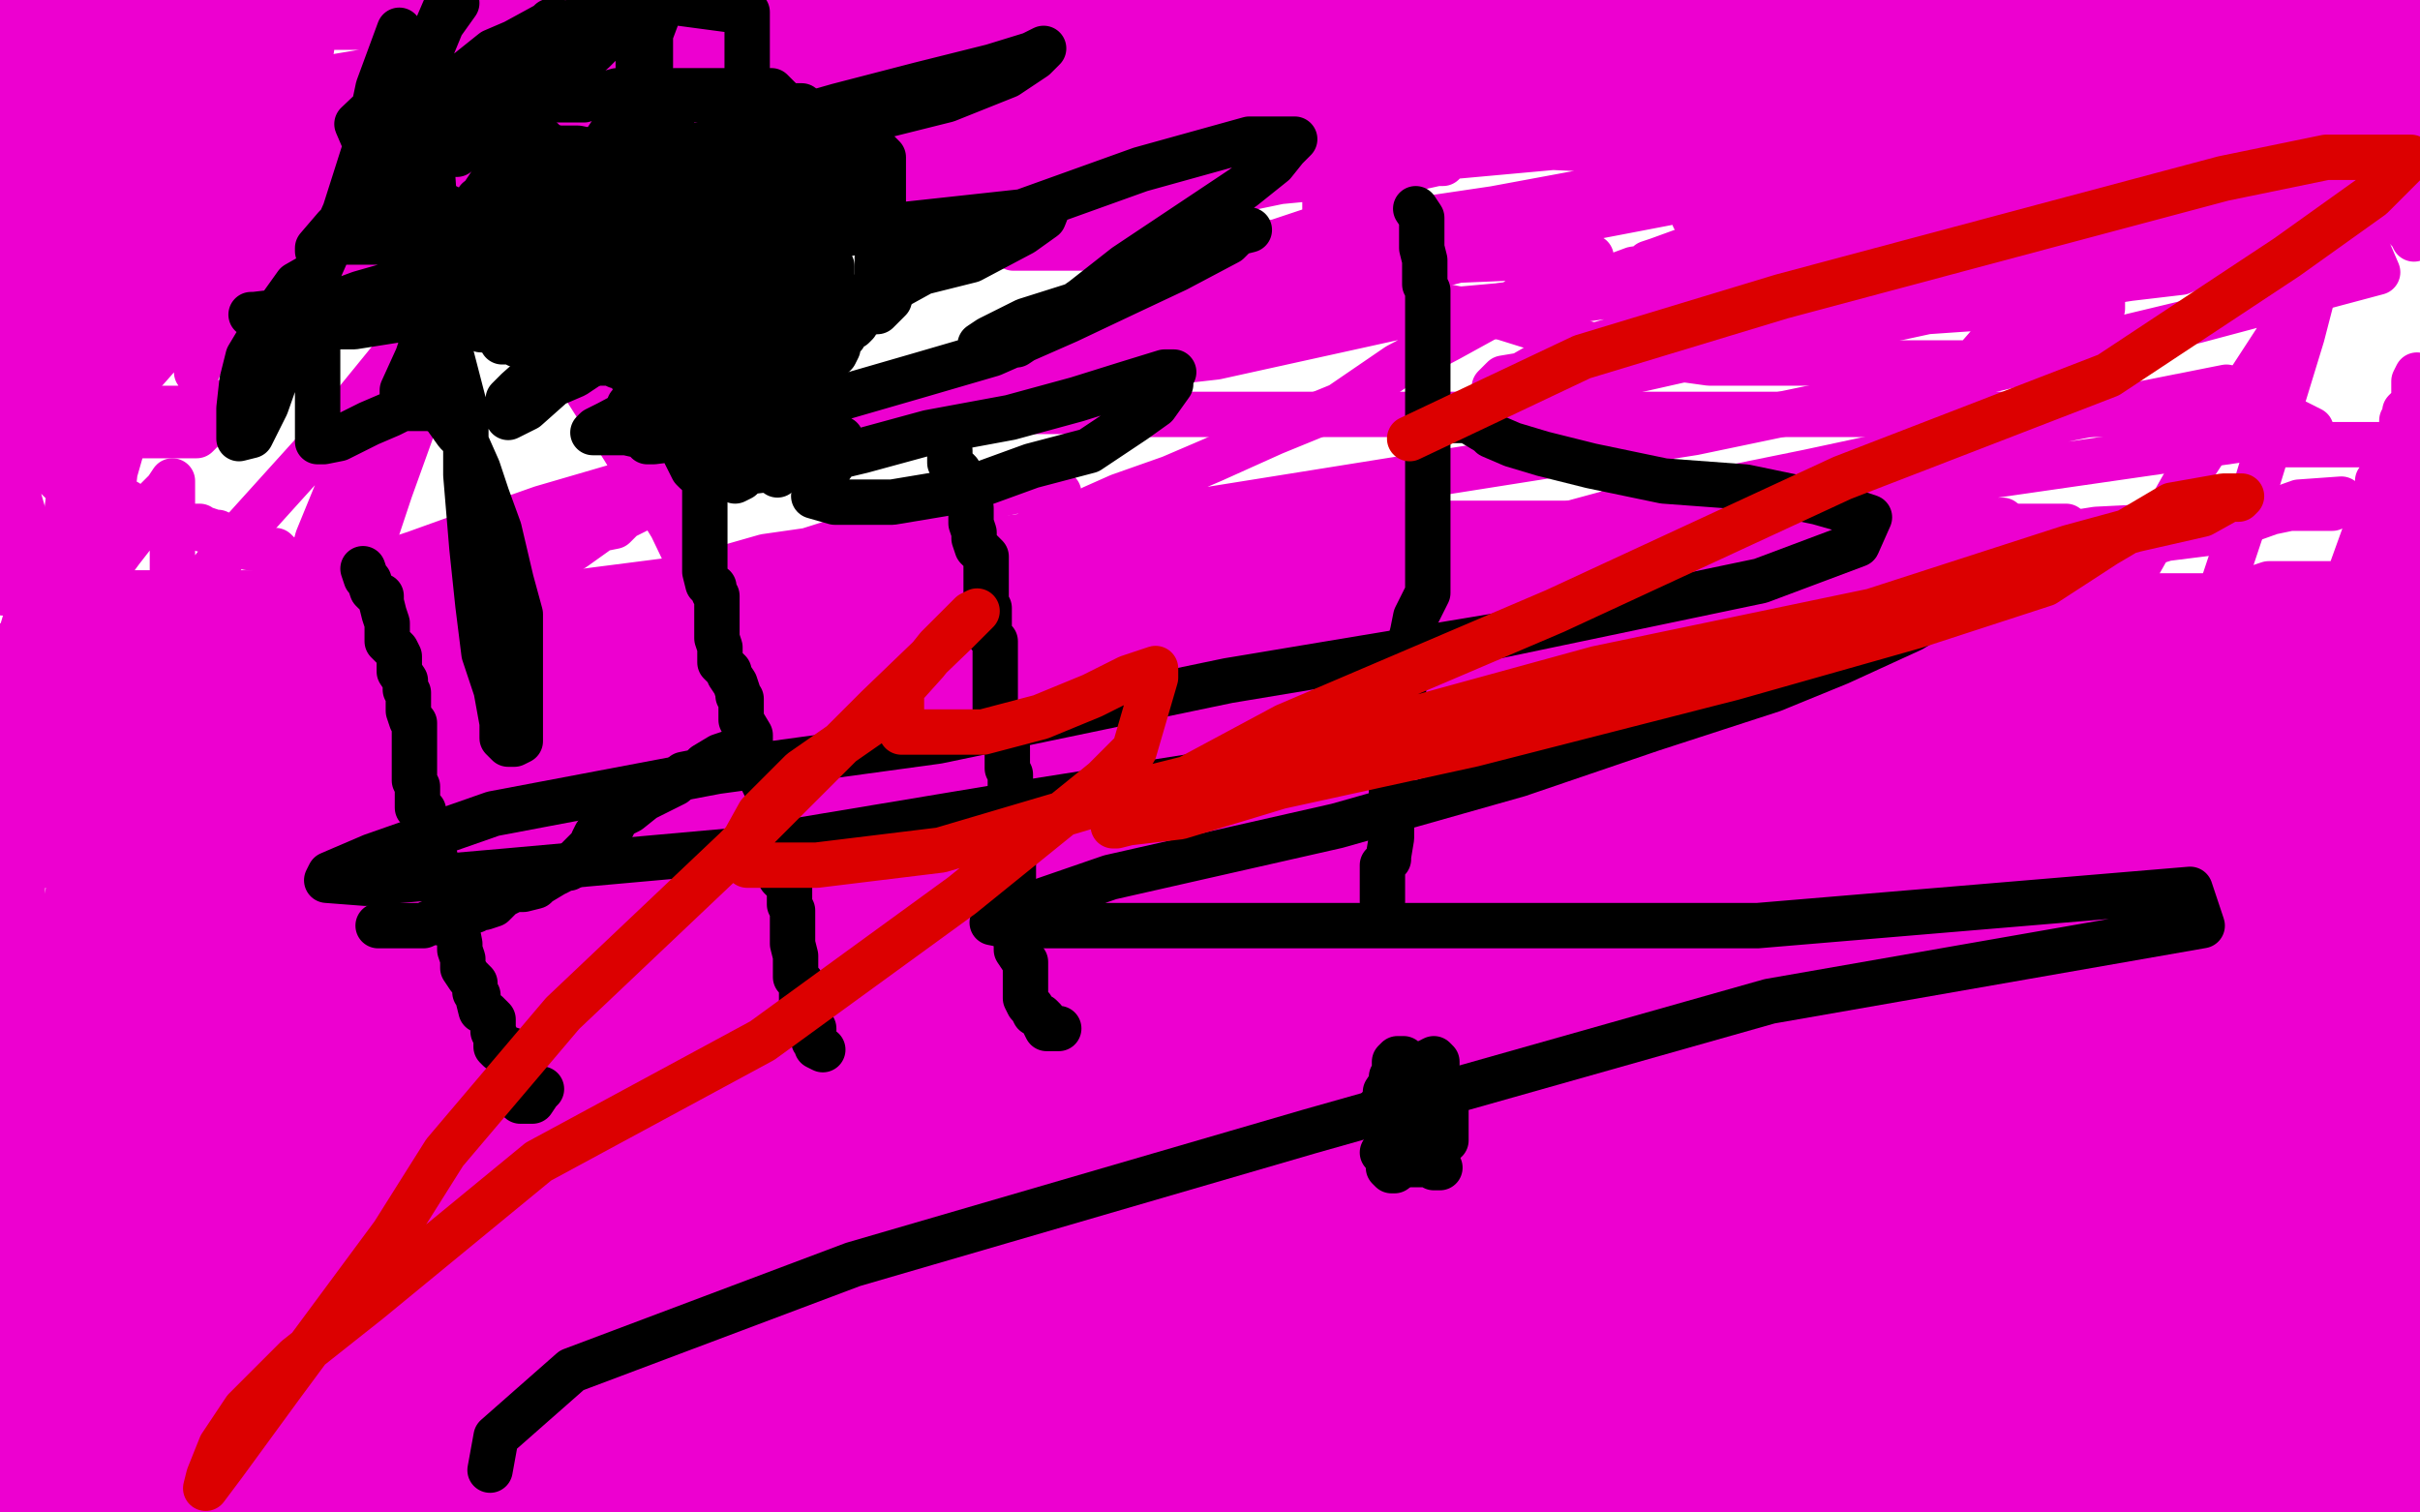 <?xml version="1.0" standalone="no"?>
<!DOCTYPE svg PUBLIC "-//W3C//DTD SVG 1.1//EN"
"http://www.w3.org/Graphics/SVG/1.1/DTD/svg11.dtd">

<svg width="800" height="500" version="1.1" xmlns="http://www.w3.org/2000/svg" xmlns:xlink="http://www.w3.org/1999/xlink" style="stroke-antialiasing: false"><desc>This SVG has been created on https://colorillo.com/</desc><rect x='0' y='0' width='800' height='500' style='fill: rgb(255,255,255); stroke-width:0' /><polyline points="186,41 184,42 175,46 156,54 134,61 99,68 61,79 21,82 99,93 102,90 107,86 113,83 114,83 117,82 118,82 120,81 125,81 127,81 133,79 134,79 138,79 139,79 141,79 142,78 143,77 144,77 151,77 164,77 180,77 194,77 210,77 219,75 223,74 216,74 190,74 163,74 123,74 79,74 46,74 22,74 11,74 24,74 45,74 76,67 110,64 151,59 188,51 215,51 239,51 255,49 261,49 264,49 262,49 241,49 209,49 170,49 116,49 61,49 12,49 3,49 11,49 67,49 122,49 187,49 241,49 301,49 328,49 354,49 368,49 372,49 373,49 372,49 364,49 350,49 326,49 302,49 262,49 208,49 159,49 92,51 54,51 21,51 64,40 87,40 172,37 264,37 356,37 427,37 465,37 473,37 475,37 465,37 446,37 420,37 387,37 344,37 289,37 212,33 147,33 60,33 23,10 1,3 20,5 42,7 53,11 69,13 80,13 89,15 95,15 98,16 102,16 103,16 94,16 83,16 67,16 49,16 33,16 19,16 13,16 9,16 8,16 5,16 4,16 3,16 9,16 22,16 44,16 65,15 84,11 101,9 127,7 154,2 11,1 2,3 1,3 9,3 17,3 28,3 44,3 57,3 66,3 70,3 64,3 57,3 48,3 44,3 38,3 35,3 34,3 36,3 48,3 64,3 85,3 118,3 161,3 243,3 313,3 379,3 444,3 477,3 496,3 500,3 498,3 488,3 472,3 456,3 432,3 403,3 374,3 345,3 313,3 286,3 262,3 241,3 233,3 229,3 226,3 233,3 247,3 260,3 281,3 310,3 339,3 368,3 390,3 408,3 417,3 408,7 387,9 361,9 316,9 256,9 170,9 88,9 43,12 8,12 34,8 64,6 101,3 134,3 142,3 171,1 193,1 214,1 222,1 225,1 224,1 221,1 208,1 195,1 174,1 147,1 118,1 86,1 59,1 38,1 19,1 11,1 7,1 6,1 18,1 154,2 140,6 127,6 108,8 91,12 75,14 56,16 42,18 28,22 20,22 17,22 16,22 14,22 17,22 32,22 51,17 85,10 115,8 147,8 181,5 200,5 211,5 212,5 208,5 198,6 176,13 148,22 119,24 89,29 67,35 58,37 57,38 64,38 78,37 100,31 126,28 150,26 177,22 201,19 220,17 239,15 247,15 250,15 252,15 241,15 223,15 192,21 152,24 125,28 91,33 67,38 51,40 42,43 41,45 50,45 83,45 148,45 241,48 249,48 330,46 422,46 487,46 536,46 563,46 576,46 580,46 581,46 580,50 579,51 575,53 564,58 545,62 521,64 494,69 467,73 443,73 422,80 400,82 384,82 368,82 352,82 344,82 338,82 335,82 340,82 355,76 374,71 399,65 423,60 444,58 466,56 475,54 477,54 472,54 460,54 433,54 393,54 301,54 203,54 90,54 11,55 74,45 152,38 225,31 308,20 377,10 420,10 450,8 471,8 479,8 480,8 477,8 469,8 456,8 435,8 406,8 365,8 311,8 240,8 211,8 187,8 171,6 170,6 169,5 169,2 349,1 292,7 248,19 232,19 222,19 220,20 226,20 235,20 241,20 249,20 257,20 261,20 266,18 268,18 271,18 272,18 274,18 275,18 277,18 282,18 288,20 302,26 324,30 349,37 379,42 407,51 434,53 450,55 459,59 457,59 451,59 437,59 410,59 370,59 321,59 250,59 191,59 182,58 163,56 159,56 158,56 156,55 159,52 166,51 182,49 208,47 251,39 317,35 405,32 481,32 557,32 606,32 630,32 646,32 650,32 647,32 641,32 622,32 586,32 526,32 444,32 379,32 325,32 292,32 268,32 254,32 248,32 247,32 261,32 287,27 328,25 383,25 427,25 456,25 477,25 488,25 489,25 488,25 477,25 459,25 437,26 416,26 397,28 381,28 368,28 362,28 361,28 359,28 369,25 394,23 432,15 492,15 568,15 628,15 698,15 758,15 791,15 785,17 746,17 697,17 626,17 581,15 562,13 560,12 562,5 586,1 718,1 641,11 521,15 380,19 239,23 119,31 102,33 66,33 49,37 51,37 61,37 85,37 99,32 121,28 184,10 365,3 353,5 352,5 366,5 402,5 473,5 559,5 625,5 679,5 698,5 709,5 708,5 700,5 684,5 660,5 623,5 574,5 498,5 433,5 368,5 297,5 259,5 226,5 215,5 228,5 254,5 298,5 364,5 434,5 521,5 586,5 657,5 722,5 787,5 729,57 683,51 664,49 661,46 661,45 672,45 691,43 715,43 739,40 763,40 771,40 779,40 782,39 783,39 782,39 781,39 789,39 797,39 757,39 692,39 594,39 524,39 485,39 472,39 471,39 477,39 490,39 512,36 541,34 575,29 617,20 646,20 673,20 691,20 700,20 701,20 701,22 698,24 689,28 688,28 700,28 732,28 776,28 798,34 797,33 797,32 797,31 797,30 797,26 798,25 798,24 799,23 795,7 794,7 793,6 794,4 797,4 790,3 781,7 775,8 764,10 757,13 753,15 750,15 749,16 747,16 746,17 746,18 745,19 743,21 742,23 742,24 742,27 742,28 742,32 742,33 742,37 742,38 742,40 742,41 742,42 742,43 742,45 742,46 742,47 743,47 745,47 747,47 750,47 751,47 753,47 756,47 758,47 763,47 767,46 773,43 779,42 782,40 785,40 786,40 787,40 787,43 787,44 787,46 787,48 787,49 786,50 786,52 786,53 786,55 786,56 786,58 786,59 786,60 787,62 788,63 788,65 789,66 792,69 792,70 793,71 794,72 795,75 797,77 798,79 798,78 798,77 798,76 798,74 798,73 798,71 798,70 798,68 798,65 798,64 798,62 798,61 798,60 798,58 798,56 798,55 798,54 798,53 798,54 798,55 798,56 797,57 795,60 793,63 790,64 785,67 779,68 768,72 759,76 748,76 731,78 718,80 699,82 688,82 677,82 671,82 665,82 659,85 658,85 659,85 676,81 697,79 709,77 725,71 750,67 769,62 782,62 791,61 794,61 793,61 777,61 741,61 686,61 610,61 542,50 476,47 418,37 372,32 345,27 328,23 324,23 323,22 330,17 344,13 365,11 395,7 422,4 455,2 499,2 532,2 561,2 585,2 593,2 594,2 595,2 596,2 596,3 595,6 592,7 586,10 576,14 558,16 536,23 509,25 485,29 468,36 457,37 447,43 446,44 442,48 441,53 439,57 438,61 438,64 438,70 446,80 459,92 476,101 497,105 529,115 565,120 608,120 641,120 668,120 681,120 687,120 688,120 688,117 687,116 682,113 667,107 656,103 634,97 614,86 592,82 578,78 567,74 562,72 560,72 562,69 572,68 591,66 626,58 660,56 700,53 734,51 761,46 777,44 783,44 785,44 786,43 783,43 766,43 730,43 681,43 605,43 529,43 474,43 436,43 425,43 417,43 418,43 437,41 462,37 507,31 560,22 631,19 691,19 730,19 759,19 780,19 782,19 784,20 780,23 770,27 751,29 729,31 705,38 686,38 660,38 641,38 622,40 604,40 593,40 587,40 586,41 587,44 592,45 596,45 602,45 610,45 618,45 626,45 635,45 641,45 647,45 648,45 649,45 650,45 654,45 658,45 662,45 667,45 668,45 669,44 669,41 669,40 673,38 677,35 682,33 684,32 687,30 690,29 691,29 694,29 696,26 696,23 684,22 653,17 612,12 583,9 557,9 543,9 537,9 536,9 540,9 569,9 607,9 672,9 748,9 770,27 682,31 587,46 543,46 455,54 417,54 411,54 380,60 369,62 368,62 370,60 383,53 402,47 424,38 446,31 476,27 508,19 537,19 563,17 596,17 622,17 649,17 673,17 691,17 699,17 702,17 703,17 703,18 700,19 693,19 681,21 667,27 648,30 627,32 597,36 578,38 567,40 564,42 561,42 560,43 560,45 566,47 581,53 595,57 609,59 620,65 635,73 639,76 648,81 652,84 659,91 664,92 670,97 671,99 673,101 673,102 674,103 676,105 680,105 685,105 689,105 690,105 693,104 694,103 695,102 695,100 695,98 695,93 695,92 695,91 695,87 695,85 695,83 695,80 696,78 697,76 697,75 696,74 693,74 689,76 684,82 679,89 674,94 669,98 661,110 654,118 649,125 646,129 643,134 640,142 638,142 636,148 634,149 634,150 632,154 631,155 630,156 628,159 627,160 625,161 622,162 618,162 612,164 600,166 592,167 581,167 565,167 554,167 546,167 541,167 540,167 538,169 533,169 529,172 524,175 522,176 521,176 519,176 517,177 516,178 515,178 514,178 511,181 507,182 505,184 502,185 499,186 498,187 497,189 494,190 494,192 493,193 489,195 486,196 485,196 481,196 480,196 479,197 477,197 475,197 474,197 473,197 471,197 470,197 468,197 465,197 464,197 460,197 457,197 456,197 455,197 454,198 453,200 450,200 448,200 443,200 439,200 436,200 435,200 433,200 432,201 431,201 430,201 427,201 426,201 425,201 421,201 418,201 417,201 413,201 412,201 411,201 407,201 406,201 402,201 400,201 396,201 393,201 387,201 381,201 377,201 371,201 366,201 365,201 363,201 359,201 357,201 356,201 354,201 353,201 350,200 348,200 347,200 345,200 344,200 342,200 339,200 335,200 333,200 328,200 324,199 320,199 311,197 305,197 295,197 293,197 287,196 285,196 283,196 282,196 281,196 280,196 277,196 275,196 273,196 271,196 270,196 269,196 265,196 261,196 256,196 250,196 246,196 242,196 239,196 235,196 234,196 233,196 230,196 229,196 228,196 227,196 225,196 223,196 221,196 215,196 211,196 206,196 200,196 196,196 194,196 189,196 187,196 183,196 180,196 176,196 171,196 167,196 165,196 159,196 156,196 152,196 146,196 145,196 141,196 138,196 132,196 126,196 124,196 118,196 115,196 109,196 105,196 102,196 98,196 97,196 96,196 95,196 92,196 90,196 85,196 84,196 83,196 82,196 80,196 77,196 76,196 72,196 68,196 64,196 58,196 55,196 51,196 48,196 46,196 44,196 42,196 39,196 38,196 36,196 32,196 29,196 23,196 22,196 18,196 17,196 16,196 13,196 12,196 11,196 7,196 6,196 4,196 1,196 8,130 10,127 15,119 20,110 26,103 34,88 35,84 36,83 38,80 38,82 38,84 38,87 38,89 40,92 43,95 46,95 48,95 55,91 62,84 70,77 84,64 97,54 109,46 118,42 121,39 122,39 118,39 103,42 86,53 83,54 66,67 53,78 41,90 34,97 32,100 31,104 33,106 43,106 56,106 78,102 109,93 148,82 186,71 214,61 236,55 250,49 260,43 264,40 259,40 249,40 227,46 205,52 181,61 150,68 120,81 99,87 79,96 78,100 78,101 78,104 79,104 87,104 101,104 122,104 161,94 199,83 247,75 288,69 312,62 329,56 333,55 328,55 320,55 309,55 288,55 264,60 240,65 209,72 173,77 149,84 124,88 123,88 116,91 105,93 100,94 98,94 96,94 105,91 121,87 149,77 174,68 198,64 217,58 231,53 236,52 234,51 217,51 191,51 138,52 79,65 17,72 6,69 68,62 116,53 155,51 177,49 186,47 188,47 179,47 163,50" style="fill: none; stroke: #ed00d0; stroke-width: 15; stroke-linejoin: round; stroke-linecap: round; stroke-antialiasing: false; stroke-antialias: 0; opacity: 1.0"/>
<polyline points="151,54 129,58 108,65 99,67 75,69 58,73 42,75 34,75 29,76 27,76 36,73 47,71 59,69 68,63 70,63 67,63 53,63 42,63 21,63 11,40 33,32 55,23 62,18 68,16 69,15 69,14 64,14 55,16 44,18 35,22 32,23 28,25 22,25 19,25 15,25 11,25 7,26 5,26 4,27 2,28 1,30 0,31 1,31 2,31 4,31 5,32 5,33 5,34 5,35 5,36 5,39 5,41 5,42 5,46 5,47 5,49 5,51 5,52 5,53 5,54 5,57 5,58 5,59 5,60 5,63 5,64 5,65 5,66 7,67 7,68 7,69 7,71 7,72 7,74 7,75 7,76 7,78 7,81 7,83 7,84 7,86 7,89 7,90 7,92 7,93 8,95 9,96 11,98 11,99 11,100 11,104 11,107 11,108 11,110 11,112 11,113 11,114 11,116 11,117 11,119 11,120 10,121 10,122 10,124 9,126 8,127 7,128 5,130 4,131 3,133 3,134 3,130 3,129 3,125 3,122 3,118 3,115 3,111 3,110 3,108 3,103 3,102 3,101 3,99 3,97 3,96 3,95 3,98 2,106 0,106 0,108 0,114 0,131 1,133 2,133 6,133 8,133 13,133 15,132 18,131 19,130 23,127 28,124 34,121 41,118 44,115 50,110 53,107 56,106 57,104 57,107 52,118 37,135 27,148 23,162 21,178 17,187 17,191 17,196 17,197 17,198 21,198 25,188 31,177 37,165 38,156 42,142 44,131 46,120 48,111 48,103 48,98 48,96 48,93 48,91 48,90 48,94 48,96 48,100 48,102 48,104 48,107 51,106 59,99 66,96 73,91 80,85 81,84 84,82 84,85 84,89 82,94 76,104 75,109 68,118 67,119 65,123 65,118 69,109 77,97 81,90 87,79 90,72 91,71 91,70 91,73 91,77 87,83 84,88 83,92 82,93 81,95 80,96 78,96 75,95 72,91 67,86 64,82 63,79 58,74 57,72 55,71 54,71 53,71 48,71 41,75 34,80 28,83 18,91 15,94 13,96 10,99 8,104 8,105 7,109 6,110 6,111 6,112 6,113 7,114 9,114 12,114 13,114 17,114 18,113 19,112 19,111 19,110 17,111 13,120 10,129 8,135 6,143 6,148 6,150 6,151 9,151 12,148 12,140 15,131 17,123 19,116 19,108 19,102 19,98 19,94 20,91 20,88 20,87 20,86 20,88 20,90 20,93 20,99 23,103 23,109 25,113 25,118 25,124 25,130 25,134 25,137 25,138 25,139 26,141 27,141 30,136 31,129 31,128 33,124 33,122 34,119 34,118 34,121 33,125 33,127 31,130 29,135 29,136 28,138 28,143 28,144 27,145 27,147 27,148 27,150 24,152 24,153 24,154 23,156 22,157 22,159 22,160 23,160 24,161 28,161 29,161 32,163 34,163 36,163 37,164 39,165 42,166 43,168 44,169 48,169 49,169 53,170 56,173 60,173 61,174 62,174 64,174 66,174 67,175 68,175 71,176 72,176 76,178 79,179 80,180 81,180 82,181 84,181 86,181 87,182 88,182 90,182 91,182 94,185 96,185 98,186 99,186 100,186 101,187 102,187 103,188 104,188 106,188 108,191 109,191 110,191 112,191 113,191 115,191 116,191 117,192 120,192 121,192 122,192 123,192 127,192 133,192 137,192 150,192 160,192 166,192 171,192 173,192 176,191 177,189 178,188 181,186 187,183 190,181 197,176 198,175 203,174 206,171 212,168 218,166 225,163 232,160 241,154 245,153 254,147 258,144 261,143 270,138 273,136 277,136 281,136 284,136 292,136 300,136 313,136 319,136 336,136 352,136 368,136 377,137 393,137 404,137 420,137 436,137 454,137 473,137 489,137 508,137 529,137 548,137 566,137 588,137 601,137 617,137 630,137 641,137 652,137 663,137 674,137 682,137 693,137 706,137 720,137 722,137 727,137 735,137 741,137 743,137 744,137 745,137 747,138 748,139 749,141 750,142 751,144 752,144 754,145 755,147 757,147 760,147 766,147 774,147 780,147 784,147 788,147 791,147 793,147 794,147 796,147 797,146 799,144 799,124 798,126 798,128 798,129 798,131 798,132 798,133 795,136 795,137 795,138 794,139 794,142 794,143 794,144 794,145 795,148 795,149 795,150 795,151 795,154 797,155 797,156 798,157 799,161 796,174 793,173 792,172 791,171 790,167 789,166 788,165 788,162 788,161 788,160 786,159 786,160 786,163 786,165 786,166 786,168 786,169 786,171 786,172 786,173 787,175 788,175 789,176 789,177 790,178 791,179 792,179 793,179 796,179 798,179 799,180 798,182 795,182 793,184 791,185 790,187 790,188 790,189 792,190 793,190 794,190 795,189 795,190 795,191 795,192 795,195 795,196 793,197 792,197 791,197 787,197 785,197 782,197 781,197 780,197 779,197 776,197 775,198 774,198 773,198 771,198 769,198 768,198 767,198 765,200 764,200 762,200 761,200 759,202 758,202 756,202 755,202 753,202 752,203 751,203 749,204 747,204 746,204 745,204 744,204 741,204 740,204 739,204 738,204 735,204 734,204 732,204 728,204 726,204 723,204 721,205 720,205 719,205 718,205 717,205 714,205 713,205 711,205 710,205 709,205 707,205 705,205 704,205 701,205 699,205 698,205 697,205 696,205 693,205 692,205 691,205 690,205 687,205 685,205 684,205 681,205 680,205 679,205 678,205 677,205 674,205 673,205 672,205 669,205 668,205 667,205 666,205 664,205 663,205 660,205 658,205 655,205 652,207 651,208 650,208 649,208 648,208 645,208 644,208 643,208 639,209 638,209 636,209 633,209 632,209 629,211 627,211 626,211 625,212 623,212 621,212 620,212 619,212 618,212 615,212 614,212 613,212 612,212 609,212 608,212 607,212 606,212 603,212 601,211 600,211 597,211 594,208 593,208 591,208 590,208 589,208 587,208 585,208 584,208 581,207 579,207 578,207 576,207 573,206 570,206 559,201 555,201 547,201 541,199 540,199 539,198 537,198 535,198 534,198 533,198 532,198 529,198 528,198 527,198 526,198 522,198 519,198 517,198 516,198 515,198 513,198 510,198 507,198 504,198 502,198 501,198 497,198 496,198 495,198 492,198 491,198 490,198 486,198 485,198 481,200 478,200 476,200 473,200 472,200 471,200 470,200 469,201 468,201 465,201 464,201 462,201 461,202 459,202 457,203 454,203 452,204 450,206 449,206 447,207 446,207 443,207 441,208 439,208 437,208 436,208 435,209 434,209 431,209 430,209 429,209 428,209 425,209 423,209 422,209 419,209 415,209 411,209 408,209 402,209 398,209 394,209 389,209 385,209 381,209 377,209 374,209 368,209 365,209 359,209 353,209 351,209 345,209 341,209 340,209 337,209 335,209 333,209 332,209 331,209 329,209 328,209 326,209 325,209 321,209 319,209 315,209 312,209 309,209 307,209 303,209 302,209 300,209 299,209 297,209 294,209 293,209 289,209 287,209 282,209 276,209 272,209 266,209 260,209 254,209 252,209 246,209 243,209 239,209 236,209 234,209 233,209 230,209 228,209 227,209 224,209 220,209 219,209 218,209 214,209 211,209 209,209 206,209 202,209 199,209 195,209 192,209 188,209 186,209 180,209 174,209 171,209 170,209 167,209 166,209 164,209 161,209 159,209 153,209 150,209 148,209 147,209 145,209 144,209 142,209 141,209 140,209 138,209 136,209 133,209 127,209 121,209 114,209 108,209 102,209 96,209 90,209 87,209 84,209 83,209 82,209 81,209 79,209 77,209 76,209 75,209 73,209 72,209 69,209 67,209 66,209 64,209 63,209 61,209 60,209 59,209 57,209 55,209 54,209 53,209 49,209 46,209 42,209 39,209 38,209 36,209 33,212 32,212 29,212 28,212 26,212 22,212 19,212 15,214 12,214 8,214 7,214 6,214 3,214 2,214 3,213 7,211 8,210 9,209 11,208 12,208 13,207 14,206 15,206 18,206 19,206 21,206 24,206 25,206 26,206 27,206 30,206 32,206 33,206 36,206 37,206 38,206 39,206 41,206 44,206 45,206 49,206 52,206 56,206 57,207 58,207 59,208 61,208 62,208 64,210 65,211 65,212 65,214 62,216 60,216 55,217 53,220 50,220 47,221 46,222 44,222 43,224 41,224 40,224 38,224 37,223 36,223 34,222 33,221 32,221 31,221 30,220 29,220 26,220 24,219 22,218 20,218 19,218 18,216 17,215 14,215 13,214 15,213 19,213 21,213 24,212 25,212 26,212 28,212 30,212 31,212 34,212 36,212 39,212 42,209 46,209 50,209 53,209 57,209 59,209 61,209 63,209 64,209 65,209 66,209 69,209 70,209 71,209" style="fill: none; stroke: #ed00d0; stroke-width: 15; stroke-linejoin: round; stroke-linecap: round; stroke-antialiasing: false; stroke-antialias: 0; opacity: 1.0"/>
<polyline points="72,209 75,209 75,209 76,209 76,209 77,209 77,209 78,209 78,209 80,209" style="fill: none; stroke: #ed00d0; stroke-width: 15; stroke-linejoin: round; stroke-linecap: round; stroke-antialiasing: false; stroke-antialias: 0; opacity: 1.0"/>
<circle cx="157.5" cy="269.5" r="7" style="fill: #ed00d0; stroke-antialiasing: false; stroke-antialias: 0; opacity: 1.0"/>
<polyline points="360,249 359,251 359,251 355,253 355,253 352,256 352,256 349,257 349,257 348,257 348,257 347,259 347,259 346,260 346,260 345,261 342,261 334,261 323,263 312,263 301,265 287,269 278,270 265,270 246,270 228,270 211,270 195,270 187,270 186,270 185,271 186,271 199,271 225,271 254,271 290,271 329,271 362,271 383,271 394,271 396,271 385,271 356,271 320,271 276,271 247,271 236,271 251,271 282,265 323,260 374,254 413,254 451,254 475,254 489,254 495,252 496,252 490,252 469,252 436,252 423,252 371,252 305,252 262,252 235,252 222,252 219,252 227,249 254,242 287,237 345,228 418,221 485,214 529,214 558,214 576,214 587,214 590,214 583,214 559,214 519,214 464,214 394,214 361,214 332,214 316,214 311,214 311,213 320,211 342,205 385,197 442,187 510,181 572,174 610,174 648,174 672,174 680,174 682,174 683,174 683,175 676,180 639,182 582,189 525,198 474,201 448,203 436,207 435,207 434,208 444,208 470,206 497,201 527,197 556,197 578,194 602,194 618,194 628,194 633,194 634,194 632,194 624,197 608,199 583,206 559,210 535,212 511,219 497,221 496,221 495,222 515,221 557,213 607,210 658,207 700,199 721,197 723,197 726,197 728,197 727,197 726,197 719,197 703,197 681,202 652,205 614,212 569,215 552,219 528,226 511,228 498,230 493,233 491,233 489,233 491,231 505,231 524,229 541,225 552,223 555,223 552,223 551,223 549,223 547,223" style="fill: none; stroke: #ed00d0; stroke-width: 15; stroke-linejoin: round; stroke-linecap: round; stroke-antialiasing: false; stroke-antialias: 0; opacity: 1.0"/>
<polyline points="513,229 503,233 503,233 489,237 489,237 468,239 468,239 446,242 446,242 427,244 427,244 418,249 418,249 417,249 417,249 416,250 416,250 417,252 417,252 430,252 430,252 459,252 499,252 543,252 561,252 588,252 604,252 626,256 637,258 637,262 623,272 616,275 588,284 556,291 528,301 495,311 473,315 461,321 457,323 456,324 464,317 486,306 511,295 547,282 555,282 582,273 597,269 603,265 604,265 605,264 604,264 583,264 562,264 529,264 496,264 470,264 454,264 451,264 450,263 451,258 468,243 488,232 516,220 549,210 583,199 623,182 645,175 659,173 662,172 658,172 633,172 625,172 567,177 499,187 447,196 420,201 406,207 403,210 417,207 453,191 534,169 598,156 640,147 736,128 764,142 653,158 628,164 571,170 496,188 435,208 418,219 411,224 408,231 408,232 408,233 408,235 410,237 424,237 451,233 491,220 550,204 630,185 693,175 733,173 757,168 771,168 774,165 760,166 732,176 716,178 676,191 635,196 597,207 575,216 558,220 554,225 550,225 548,226 550,226 558,226 566,226 572,226 575,226 573,230 564,232 543,234 522,234 502,241 486,243 478,243 477,244 483,242 504,240 534,238 558,238 574,238 582,238 583,238 584,238 581,239 569,241 561,241 552,241 550,241 549,241 553,241 569,241 591,241 612,241 631,241 644,241 652,241 661,241 663,241 648,241 630,241 606,241 595,241 587,241 584,242 600,242 622,237 652,232 709,222 740,218 756,218 777,218 791,218 793,218 786,218 770,218 741,218 693,218 669,213 627,217 606,220 592,224 576,224 570,224 567,224 566,224 567,224 586,224 628,219 689,216 712,216 757,216 783,216 794,216 795,216 796,216 785,219 758,222 689,225 619,225 605,227 583,231 569,233 567,234 564,234 563,235 564,235 581,235 610,234 656,226 727,226 787,226 793,226 756,226 717,226 693,226 680,226 679,226 687,226 708,226 729,226 750,226 761,226 777,226 788,226 796,226 798,226 797,225 797,221 797,218 797,214 799,210 799,194 791,194 780,193 769,193 761,193 756,193 755,193 753,193 750,193 747,194 746,195 749,195 753,195 756,195 760,195 762,195 768,195 773,195 779,197 792,197 794,204 783,204 774,200 766,200 760,200 765,200 768,200 769,200 770,200 771,200 772,200 773,200 773,202 773,205 773,207 770,212 769,215 765,223 765,228 764,230 764,236 764,241 764,249 764,253 764,257 764,260 764,262 764,264 764,265 766,265 775,262 782,255 785,248 791,241 792,237 797,233 797,231 798,230 799,228 799,229 797,236 795,244 795,255 793,264 793,266 793,272 793,277 793,281 795,272 797,263 795,258 794,270 792,278 790,287 787,291 787,293 787,294 787,292 787,284 789,278 794,261 798,248 794,262 786,274 786,282 785,288 785,291 785,293 785,281 794,261 795,151 784,170 775,195 771,214 768,241 764,257 764,271 764,279 764,280 766,283 767,282 771,278 783,270 798,260" style="fill: none; stroke: #ed00d0; stroke-width: 15; stroke-linejoin: round; stroke-linecap: round; stroke-antialiasing: false; stroke-antialias: 0; opacity: 1.0"/>
<polyline points="738,254 738,255 738,255 735,258 735,258 727,259 727,259 708,264 708,264 683,270 683,270 659,275 659,275 640,279 640,279 631,283 631,283 630,283 630,283 629,284 629,284 630,284 642,284 664,280 686,274 717,264 749,257 769,250 783,244 786,243 776,245 760,247 729,255 688,260 625,270 568,276 562,276 543,278 526,287 518,288 513,290 512,291 520,289 540,282 559,278 601,273 636,268 685,268 724,268 745,268 751,268 748,268 733,271 719,273 711,274 699,276 695,278 692,279 692,276 692,272 692,271" style="fill: none; stroke: #ed00d0; stroke-width: 15; stroke-linejoin: round; stroke-linecap: round; stroke-antialiasing: false; stroke-antialias: 0; opacity: 1.0"/>
<circle cx="692.5" cy="238.5" r="7" style="fill: #ed00d0; stroke-antialiasing: false; stroke-antialias: 0; opacity: 1.0"/>
<polyline points="642,234 643,234 645,234 650,234 654,234 658,234 664,234 672,234 683,234 697,234 713,234 734,234 763,235 790,235 791,250 767,253 734,255 710,255 678,255 675,255 656,255 650,258 647,258 650,258 658,258 675,256 701,256 730,256 759,256 783,256 794,256 796,256 770,259 748,261 727,261 682,266 649,266 616,266 594,266 586,266 585,266 589,266 601,266 612,266 626,265 650,259 672,257 691,254 707,250 713,250 716,250 704,250 686,250 669,248 651,246 632,244 618,240 615,240 614,239 614,238 624,231 643,227 662,223 686,221 711,219 738,212 767,210 796,210 791,210 772,213 745,215 718,217 682,217 640,226 611,226 578,226 557,226 546,226 542,226 545,226 556,226 577,226 603,226 640,226 678,226 694,226 715,228 727,230 733,230 732,231 731,232 727,233 719,235 708,235 697,237 681,241 670,241 659,243 650,245 642,245 637,246 648,246 667,246 689,250 713,255 729,257 741,261 742,262 742,263 738,263 730,263 722,263 706,263 692,263 679,263 675,263 672,263 677,263 687,263 701,263 717,263 728,260 737,258 743,257 744,256 747,253 748,252 749,251 749,250 748,250 741,250 729,246 713,244 702,244 693,242 692,242 700,242 704,242 725,242 744,242 768,235 782,233 790,233 791,232 781,232 762,232 738,232 709,232 680,232 644,232 600,232 562,232 533,232 504,232 490,232 487,232 486,232 486,232 485,232 485,232 483,233 483,233 480,235 480,235 480,236 480,236 480,239 480,239 480,240 480,240 480,241 480,241 480,242 482,248 495,250 509,254 519,258 520,259 521,260 521,261 521,262 521,265 512,273 502,279 492,289 486,294 480,301 477,308 476,312 476,315 476,316 476,317 478,317 490,317 509,316 531,309 548,303 559,299 569,295 575,292 576,291 577,291 576,291 572,291 563,292 547,296 525,302 503,307 479,313 452,320 430,327 414,329 404,334 397,340 396,341 395,342 408,333 431,322 462,313 484,308 508,299 530,291 544,287 559,280 563,279 564,278 553,278 528,284 483,286 430,299 352,306 299,315 278,319 273,321 278,322 298,319 314,317 341,313 362,311 386,308 408,306 427,302 438,300 449,300 453,299 459,299 462,299 460,299 448,299 429,299 403,299 374,299 345,299 334,299 333,299 343,294 365,287 392,281 428,268 454,263 486,254 519,243 544,237 555,233 560,231 561,231 559,231 556,231 553,231 538,234 514,238 485,241 473,245 457,247 438,249 427,251 418,252 415,254" style="fill: none; stroke: #ed00d0; stroke-width: 15; stroke-linejoin: round; stroke-linecap: round; stroke-antialiasing: false; stroke-antialias: 0; opacity: 1.0"/>
<circle cx="276.5" cy="223.5" r="7" style="fill: #ed00d0; stroke-antialiasing: false; stroke-antialias: 0; opacity: 1.0"/>
<polyline points="487,404 479,405 479,405 476,405 476,405 475,405 475,405 475,404 475,404 475,403 475,403 475,399 475,399 475,398 475,398 475,394 475,392 475,386 475,380 474,375 467,366 465,360 460,353 455,349 448,341 445,339 440,334 436,329 435,328 434,327 432,326 432,325 431,322 430,321 427,319 425,316 420,314 414,313 408,309 403,307 397,307 391,305 385,305 379,302 374,302 364,302 351,302 340,302 321,302 308,302 289,302 276,302 262,302 254,302 251,302 250,301 255,298 289,293 332,293 382,293 436,293 507,293 545,293 574,293 582,293 585,292 582,292 574,292 566,292 544,293 499,298 409,313 331,320 252,331 201,337 176,346 164,352 163,352 162,353 171,351 190,347 207,343 223,340 235,337 244,333 247,332 248,332 249,332 253,332 257,332 263,332 269,332 270,332 271,332 272,331 275,328 276,325 279,319 282,314 285,310 290,303 295,299 296,296 299,295 300,293 296,293 282,293 260,293 236,293 212,287 196,285 193,285 193,284 204,282 224,273 251,264 295,253 354,236 409,220 452,208 484,201 504,192 505,191 506,190 505,190 504,190 498,190 490,190 469,190 432,190 383,190 334,190 296,190 269,190 243,195 227,195 220,196 219,196 221,195 223,195 228,194 230,194 239,188 253,184 267,182 286,176 305,172 319,168 328,164 337,162 341,162 345,162 348,162 349,162 350,163 349,166 342,175 334,182 320,189 305,199 296,207 291,211 290,213 290,214 290,216 290,217 290,218 290,220 290,221 291,221 295,223 298,223 304,225 310,226 321,228 332,228 351,228 367,228 383,228 396,228 405,228 409,228 398,228 374,228 347,228 320,235 296,237 282,239 276,242 275,242 281,242 315,247 357,256 406,256 460,256 495,258 524,260 543,263 555,266 554,266 540,268 516,272 474,278 412,284 327,299 249,306 226,306 193,306 167,306 145,310 137,310 134,310 148,308 179,298 204,296 252,293 305,284 350,281 384,278 404,274 410,274 411,273 409,273 408,273 403,273 393,274 371,276 335,276 280,276 204,276 139,276 90,276 33,271 154,215 195,210 230,205 244,203 248,203 232,204 215,210 211,211 192,217 178,221 164,223 150,227 136,231 122,233 113,237 108,238 118,240 139,240 171,240 215,240 264,240 313,240 357,240 390,240 414,240 427,240 433,240 435,240 432,240 408,246 375,248 316,261 277,264 246,268 224,275 218,277 216,277 225,277 246,273 268,269 297,267 322,260 346,258 367,256 384,249 395,246 398,244 380,242 340,242 280,242 199,242 134,242 101,242 77,242 71,242 71,241 73,241 76,241 80,241 88,239 97,238 114,234 132,232 154,229 181,227 214,222 244,222 273,222 296,222 312,222 317,222 318,222 310,222 270,222 210,222 139,222 88,227 55,227 41,227 39,229 44,228 71,221 75,220 105,214 140,211 176,206 202,206 224,202 237,202 240,202 226,202 199,205 166,207 134,215 110,217 89,219 75,223 70,223 68,225 71,225 85,225 112,225 149,223 201,214 295,206 369,196 441,189 502,186 546,186 565,184 581,184 582,184 573,184 557,184 532,192 506,196 476,201 449,203 410,211 376,213 335,218 304,223 278,223 267,225 262,225 261,225 274,225 312,221 374,214 464,199 532,189 594,183 626,175 642,173 641,173 633,173 619,173 595,173 563,173 503,173 411,173 327,183 250,187 231,193 207,198 200,203 203,203 211,203 232,203 265,203 320,201 396,201 461,201 522,198 569,192 615,186 655,183 681,181 689,181 691,181 692,180 690,180 684,180 665,187 631,192 578,201 478,216 383,228 278,243 162,255 76,274 25,280 4,282 1,285 1,286 5,286 13,286 23,286 40,285 61,283 85,281 110,274 139,272 169,267 193,263 217,261 231,259 242,257 254,253 258,253 264,253 267,253 268,252 266,256 251,262 224,266 194,273 147,279 110,287 76,289 54,292 48,295 65,295 114,293 197,286 276,275 345,261 390,258 407,254 411,254 412,253 411,255 392,259 358,263 310,272 254,279 180,289 118,296 60,309 15,311 128,300 196,290 286,275 342,272 366,265 385,259 390,254 393,253 396,250 392,250 378,250 347,256 295,266 215,280 153,287 113,289 71,298 44,300 23,306 4,309 190,272 215,263 223,261 228,260 230,258 229,257 210,257 189,258 162,260 135,262 114,262 95,267 84,267 80,268 78,268 90,268 112,261 126,257 153,250 180,246 204,239 224,230 243,224 252,222 255,221 256,221 254,221 239,225 213,228 189,230 164,234 146,234 135,234 127,234 124,234 139,234 165,234 198,234 252,234 285,234 311,234 333,231 344,231 350,229 351,229 343,230 327,236 302,243 298,244 274,250 240,255 205,260 181,262 161,267 153,268 148,268 147,268 155,268 167,263 186,257 208,253 222,249 229,245 231,245 232,244 220,248 196,252 177,257 139,262 105,264 57,273 22,278 16,278 38,271 66,262 88,260 102,256 118,252 123,250 127,249 123,251 111,254 91,261 73,263 56,267 44,271 38,272 30,274 44,274 72,266 115,254 144,252 149,252 157,250 158,250 142,250 115,252 91,258 66,263 36,270 6,272 69,234 88,225 99,224 109,220 111,217 104,217 83,223 60,231 39,238 25,240 13,244 7,244 7,246 21,244 37,242 49,238 55,237 61,235 62,235 65,234 60,234 46,234 24,240 41,240 53,239 62,235 64,235 65,235 66,235 70,235 73,235 74,235 78,235 79,235 80,236 80,239 80,243 80,244 80,245 80,246 80,249 81,250 82,250 80,250 65,250 44,250 22,254 1,256 4,240 13,235 20,232 23,232 27,230 21,234 12,240 0,248 7,249 19,245 20,245 20,250 20,252 20,255 18,258 18,256 18,253 17,249 17,244 17,238 15,234 15,230 15,229 15,227 15,225 14,224 13,224 10,225 10,231 10,239 10,248 10,256 10,262 10,268 10,270 10,275 10,277 10,278 10,280 10,281 11,281 12,275 14,267 16,255 21,244 23,230 25,219 29,207 31,201 31,195 34,186 37,180 37,177 37,175 37,172 37,171 36,174 31,183 27,192 20,211 17,220 10,242 7,251 1,263 0,232 6,213 11,196 19,179 28,160 32,148 35,144 36,141 36,140 36,146 31,160 27,172 21,183 19,192 13,206 9,218 4,230 2,238 4,248 10,231 18,217 29,197 40,182 47,173 51,166 55,162 57,159 57,166 57,184 57,206 53,236 51,265 49,289 44,316 40,332 40,348 40,357 40,365 40,371 40,377 40,378 40,379 43,378 50,365 54,343 66,315 75,290 86,265 95,243 104,224 110,210 114,200 115,198 114,211 108,226 102,245 93,270 86,291 77,313 73,327 67,347 60,369 56,385 54,396 51,406 49,414 49,415 48,416 48,412 48,393 53,372 58,350 64,323 74,291 86,262 97,240 101,226 107,214 107,216 98,231 84,253 71,289 59,318 47,348 34,378 32,404 28,428 26,445 26,456 26,462 28,450 33,428 43,393 57,354 76,298 94,228 116,182 134,131 148,97 152,80 157,73 155,79 146,99 138,137 129,162 116,201 114,220 110,244 105,266 105,280 105,286 104,290 102,294 101,293 99,280 99,264 99,243 99,222 99,200 105,178 114,156 122,139 128,123 132,116 133,112 129,119 107,146 79,177 49,216 26,253 8,285 3,360 15,350 25,340 32,333 35,328 38,324 40,319 41,315 41,314 43,310 45,307 45,303 47,302 44,303 31,311 19,317 9,324 0,332 0,311 2,300 2,286 4,275 4,272 4,268 4,275 1,287 2,359 15,323 22,298 26,274 35,252 44,233 52,216 58,206 62,202 62,214 59,228 55,245 49,266 47,288 40,310 36,332 34,353 29,372 27,383 27,397 27,405 27,411 27,412 27,408 27,396 28,379 31,355 35,334 39,307 42,283 44,264 46,253 46,247 48,244 43,244 38,258 29,282 19,321 12,378 9,428 9,477 21,467 21,438 25,408 30,384 32,355 36,333 38,322 40,315 40,314 40,323 40,339 40,358 40,379 40,403 40,424 40,440 40,459 40,475 40,486 40,488 40,493 40,486 40,472 40,456 40,432 40,411 40,387 40,361 42,337 46,318 48,301 48,288 50,284 50,285 47,302 40,326 30,362 19,400 11,414 6,441 4,470 4,497 17,458 19,434 24,407 28,385 30,359 35,339 37,318 41,306 42,302 42,301 43,300 43,301 43,313 42,327 36,349 36,368 34,384 32,400 28,414 28,423 26,429 26,416 26,395 26,374 30,340 32,313 39,289 43,270 49,253 51,244 52,242 52,255 45,275 36,299 25,324 13,352 4,372 2,386 7,383 16,355 29,321 38,299 49,274 55,257 62,243 65,237 65,242 65,256 59,275 53,297 46,319 40,346 33,365 26,390 20,414 16,428 14,445 14,455 12,458 12,455 12,440 12,424 12,406 12,384 12,366 12,352 12,339 12,335 12,330 13,329 14,329 10,341 1,358 1,273 1,274 1,284 0,303 1,381 6,375 9,368 10,365 10,363 10,362 10,363 10,366 10,372 10,378 10,382 10,386 10,387 10,392 9,394 8,396 8,399 8,403 8,405 7,408 7,409 7,410 7,412 7,413 7,415 7,416 7,415 7,411 7,405 9,394 13,380 17,366 21,355 23,341 29,326 31,318 32,312 36,305 34,308 29,315 23,327 15,339 6,353 0,368 0,426 0,425 1,424 1,423 2,420 2,419 4,418 4,414 5,411 6,410 7,406 7,405 10,395 10,399 10,405 10,408 10,410 10,415 10,419 10,421 10,426 10,428 10,433 10,435 10,436 10,440 10,441 10,442 10,445 10,446 10,447 10,448 10,451 10,452 11,453 12,454 12,456 14,459 15,460 15,463 15,464 15,465 16,467 16,470 19,473 20,474 20,475 21,476 21,477 21,479 22,481 22,482 23,482 26,482 38,481 54,481 70,481 75,481 76,480 73,480 63,480 52,481 46,483 37,484 32,486 28,487 24,489 31,489 33,488 39,487 42,486 37,484 13,484 20,480 46,480 62,480 69,478 73,478 70,478 59,478 46,479 27,483 10,487 7,489 1,492 0,496 3,496 5,496 6,496 23,499 44,499 65,499 87,499 97,499 103,499 104,499 106,499 105,498 103,498 99,498 89,498 75,498 62,498 48,498 32,498 58,497 82,495 104,486 120,484 129,482 138,479 141,477 122,480 80,485 39,490 392,496 497,484 565,474 598,463 607,460 610,458 610,457 610,455 610,454 600,449 589,447 563,447 526,445 477,445 395,445 366,445 300,453 284,455 255,457 216,465 192,474 178,478 175,479 175,480 175,481 176,481 182,481 194,481 223,480 261,475 308,466 355,460 393,449 395,449 408,444 410,441 410,440 409,440 404,440 389,436 357,436 297,436 205,436 194,436 113,442 20,445 35,445 116,427 178,420 271,416 337,413 381,413 397,411 404,408 405,408 400,411 370,415 313,422 216,422 189,422 117,425 52,425 32,431 31,431 34,431 40,431 52,433 68,433 87,433 111,433 135,429 156,427 180,425 199,423 218,419 232,419 234,419 236,419 235,419 232,420 217,426 214,426 191,430 152,440 95,446 32,456 50,490 137,490" style="fill: none; stroke: #ed00d0; stroke-width: 15; stroke-linejoin: round; stroke-linecap: round; stroke-antialiasing: false; stroke-antialias: 0; opacity: 1.0"/>
<polyline points="202,490 262,490 295,490 319,490 335,490 337,490 338,492 337,492 327,492 305,494 279,496 142,498 146,495 147,494 147,493 147,491 140,487 121,487 95,487 58,487 19,485 11,441 85,427 147,420 210,410 232,406 248,406 251,404 249,404 239,405 217,414 190,421 151,431 98,440 19,451 4,476 50,473 102,464 143,458 190,450 220,447 239,445 248,442 249,442 248,442 238,442 222,444 198,453 171,455 144,460 122,466 111,468 104,473 111,473 130,473 149,472 173,470 197,466 224,461 240,457 252,455 261,452 259,452 258,452 240,452 213,457 175,462 134,467 102,475 78,477 57,481 66,481 90,481 137,471 225,464 252,457 319,445 375,439 389,437 393,435 393,434 392,434 388,437 379,444 375,445 352,451 324,460 288,465 251,473 215,478 188,485 167,487 158,489 154,491 161,491 177,491 205,480 234,477 273,470 300,468 324,465 353,465 366,465 369,463 370,463 371,463 367,465 353,469 329,472 288,474 232,477 169,487 102,494 53,494 31,494 25,494 24,494 32,490 48,486 73,480 111,472 159,463 246,459 304,450 345,444 365,436 379,432 381,430 382,429 369,428 325,428 270,428 216,428 187,428 160,428 149,428 148,428 146,428 146,426 155,425 179,420 209,416 267,406 301,404 328,402 361,399 383,393 397,391 403,389 404,389 405,389 405,393 388,397 364,404 345,406 339,406 332,409 331,409 329,411 326,413 323,414 317,416 314,417 310,419 304,420 299,420 297,421 292,424 291,424 294,424 298,424 311,424 321,424 327,424 328,424 330,426 328,428 319,433 311,435 296,443 272,448 247,457 223,463 204,470 197,475 194,478 193,481 197,481 209,481 225,480 247,475 275,466 301,459 316,455 335,449 351,447 352,446 355,444 353,444 336,449 309,453 267,461 259,461 232,466 185,477 144,482 102,491 75,493 73,498 107,493 144,485 170,483 182,481 188,481 176,481 147,482 109,490 69,492 42,497 41,494 105,476 155,461 189,448 209,439 213,438 215,435 199,435 177,438 142,448 99,460 56,468 28,478 9,484 2,487 1,489 18,488 45,481 69,472 94,468 108,462 117,460 119,457 122,457 125,454 125,453 110,457 88,464 64,468 42,477 20,481 3,488 11,480 51,461 108,438 195,407 276,385 343,361 392,345 412,334 424,324 425,321 428,318 423,318 400,318 364,318 306,327 234,334 184,349 142,358 123,360 109,362 100,366 100,365 100,358 119,347 148,333 179,318 230,295 278,283 322,271 341,265 350,261 353,259 354,257 350,257 331,262 299,272 235,289 154,307 95,324 50,339 25,350 6,358 30,355 80,339 166,317 251,302 329,291 387,282 401,280 405,278 405,280 400,285 380,296 358,305 330,316 296,327 270,331 248,340 226,344 225,344 222,347 229,347 251,346 290,335 340,316 400,300 449,284 477,275 492,269 496,266 497,265 490,265 463,268 413,279 331,305 299,313 234,330 166,340 117,355 88,365 69,376 62,377 63,377 68,377 78,369 95,359 123,347 169,329 220,306 257,298 282,289 293,287 297,284 302,283 304,282 295,284 294,284 270,289 246,296 212,301 181,306 157,308 144,310 135,312 141,305 148,302 152,297 155,296 153,296 136,302 112,311 61,322 38,321 62,316 73,314 79,314 84,314 86,314 83,315 70,319 51,325 34,331 17,338 0,360 25,355 70,349 112,341 168,338 199,333 210,329 214,329 213,330 202,335 185,343 160,352 129,362 86,374 56,386 32,393 12,401 8,403 5,406 10,406 25,403 49,396 84,389 133,373 171,362 205,352 229,343 240,341 245,338 249,337 249,336 238,336 208,342 155,351 72,358 4,369 103,357 199,338 279,320 344,303 370,289 385,280 394,275 397,272 398,271 394,272 377,276 338,287 284,299 240,314 220,323 192,335 160,342 138,349 130,350 133,350 145,350 172,347 194,336 236,328 291,312 362,287 405,278 438,268 450,262 454,261 451,261 440,265 413,274 348,291 278,308 207,330 147,350 104,358 85,362 63,371 52,375 49,378 50,378 69,378 91,370 134,359 196,332 244,323 266,312 285,303 300,297 309,291 316,288 320,287 321,287 318,294 298,305 276,316 251,328 229,341 206,354 174,367 149,378 125,389 100,400 81,407 72,411 62,416 65,416 80,415 108,403 160,381 206,359 228,355 279,341 323,326 348,317 360,313 347,313 314,315 253,335 162,358 70,385 29,418 79,403 139,386 177,376 201,367 213,363 220,358 211,364 187,373 139,387 85,403 29,423 29,417 73,403 119,384 148,372 171,361 187,355 199,349 203,349 206,347 210,347 212,347 214,347 218,347 223,351 226,354 226,360 226,366 225,374 216,378 202,386 188,390 168,396 152,401 135,405 126,408 125,408 126,408 147,405 221,396 364,379 545,353 751,335 770,354 629,359 519,370 441,377 404,385 388,385 384,387 382,387 384,383 397,374 419,365 448,353 506,340 560,327 596,322 615,316 618,314 619,314 588,314 473,321 335,342 161,346 36,350 74,345 157,338 220,328 264,316 282,314 291,313 292,311 288,311 265,316 218,327 165,337 146,343 91,357 47,372 4,381 2,390 46,377 104,364 131,362 189,353 290,333 390,322 485,307 564,292 604,290 623,288 626,288 614,291 603,297 529,306 413,322 280,343 143,356 54,367 0,401 34,396 83,384 142,368 213,346 282,333 315,322 344,313 366,304 373,299 375,298 368,298 354,299 320,306 285,319 251,332 220,337 203,343 177,350 162,354 154,356 153,357 154,353 185,345 260,331 370,319 486,303 625,278 761,270 796,294 732,311 667,328 612,344 563,359 482,378 414,388 384,393 357,399 345,403 339,403 338,403 337,402 337,397 341,389 342,384 344,378 347,375 348,374 349,373 349,372 345,371 331,374 328,374 325,375 330,375 343,367 364,360 366,360 382,352 401,347 421,339 432,337 444,333 448,330 441,330 412,331 358,340 267,359 193,373 124,387 68,406 30,417 11,424 8,426 11,428 24,428 40,423 68,413 93,407 117,400 149,388 174,381 198,374 220,368 242,363 266,357 282,355 293,353 295,353 296,354 296,360 295,366 293,369 278,375 253,386 228,395 197,405 169,414 147,419 130,425 127,426 131,426 152,419 184,407 254,390 360,370 477,354 583,338 652,324 678,322 687,319 688,317 687,319 676,324 648,336 615,346 563,352 509,368 429,383 360,397 297,407 266,411 239,418 220,422 214,424 208,425 205,425 204,425 209,421 226,412 254,403 308,387 356,378 424,368 493,354 547,338 569,331 581,325 584,324 572,327 534,332 451,343 367,354 340,360 272,382 207,399 168,413 156,421 151,426 153,426 167,426 202,419 265,409 371,394 392,394 485,384 580,373 631,366 653,360 667,356 672,353 674,352 669,354 655,358 624,365 588,370 525,380 445,398 372,405 282,420 209,431 142,437 98,449 84,453 75,456 75,455 89,447 118,433 153,420 186,409 216,397 250,384 270,375 287,367 299,359 310,353 319,349 322,346 323,345 320,348 299,355 251,369 204,378 182,384 154,393 119,410 95,414 72,423 56,429 51,431 51,429 67,420 100,407 154,391 168,387 224,367 289,350 330,344 350,333 352,333 353,332 352,332 340,332 325,337 301,344 257,357 230,375 186,389 136,408 90,426 52,437 19,448 9,451 5,453 10,453 23,452 45,441 78,423 139,403 163,394 238,375 293,359 326,349 342,345 349,341 350,340 347,340 339,343 324,353 297,360 261,373 239,384 227,390 210,398 191,409 179,415 172,418 168,423 173,423 189,422 222,407 260,396 310,381 369,364 399,352 421,343 428,340 430,337 430,336 426,334 405,334 366,344 316,359 257,376 245,382 209,394 178,410 138,427 126,435 116,443 115,444 115,445 130,441 168,433 213,419 267,403 311,391 344,381 387,369 409,363 426,354 433,349 436,348 437,346 434,346 419,351 392,358 357,368 343,374 304,384 279,391 262,397 256,401 255,402 256,403 264,403 283,400 315,387 349,377 398,362 473,344 544,323 615,301 680,284 744,267 784,253 773,262 713,278 686,285 639,299 582,322 547,338 506,356 489,367 480,370 480,371 480,372 486,372 503,368 527,359 556,344 591,331 613,320 635,311 647,303 654,298 647,298 625,303 603,310 574,325 542,332 503,346 463,360 434,372 409,379 392,385 391,385 390,385 402,380 422,367 455,349 497,328 529,309 551,298 565,288 570,285 571,284 564,289 550,302 530,315 513,325 495,338 475,352 458,362 451,368 450,369 449,370 455,370 471,370 505,366 554,351 614,334 680,313 728,301 772,286 797,280 754,292 679,310 589,329 493,345 449,359 401,371 386,380 383,381 388,381 401,378 423,370 445,359 477,346 513,330 563,311 609,293 637,283 659,274 673,266 675,265 674,267 668,273 661,277 647,285 627,294 602,305 585,311 574,317 567,320 569,320 575,320 589,316 622,303 662,286 718,263 763,248 792,236 794,234 779,244 762,262 739,280 710,304 690,317 664,334 641,350 626,360 617,364 610,369 609,369 608,366 608,358 608,350 608,341 608,333 608,320 606,309 606,303 605,298 605,296 605,294 605,295 609,296 623,302 637,302 650,302 666,302 688,299 710,290 727,286 736,282 740,278 741,276 741,279 741,287 741,298 735,310 733,319 731,330 727,339 726,345 725,348 725,349 725,343 725,337 725,327 725,316 727,307 727,296 727,286 727,275 727,272 727,268 727,267 727,270 726,282 725,286 725,294 723,303 723,309 723,310 723,313 723,312 729,308 737,296 745,287 752,277 760,270 767,260 769,257 774,251 774,250 773,250 765,260 752,277 739,295 729,312 720,329 711,348 710,360 708,373 706,376 706,377 706,380 706,379 706,376 706,368 707,356 713,342 722,325 726,314 731,304 737,292 740,286 743,281 745,280 745,286 745,302 745,324 745,356 749,372 755,394 762,411 763,420 765,424 768,427 771,424 772,415 778,404 782,394 790,375 792,364 796,350 798,336 799,375 799,401 799,420 799,431 799,437 799,438 799,436 799,428 799,420 799,383 792,363 788,342 782,325 777,306 775,284 773,268 771,254 769,240 769,236 769,232 768,241 763,260 759,287 759,314 756,351 756,380 756,409 756,422 762,442 763,443 764,441 769,435 773,426 778,416 782,405 788,390 792,381 798,367 795,340 793,351 787,365 785,379 783,385 780,392 778,396 778,391 778,385 778,377 778,368 778,360 778,354 778,344 778,338 778,328 778,325 779,321 779,320 779,323 779,333 778,344 778,352 778,361 778,367 778,371 778,373 778,374 780,370 781,361 783,350 789,338 791,327 793,308 793,300 797,291 797,285 797,282 797,280 797,283 797,287 796,293 793,300 789,311 787,320 786,329 786,337 784,342 784,344 784,348 784,349 784,351 784,350 784,348 786,342 791,337 794,331 799,333 796,335 795,341 795,344 793,350 793,353 793,354 793,350 793,342 793,333 793,325 793,317 793,311 793,308 793,307 793,305 793,310 793,322 789,336 789,349 787,361 785,374 785,379 784,385 784,389 784,390 784,387 785,377 788,366 790,354 792,343 792,324 797,303 799,284 799,191 790,213 775,250 766,274 759,305 754,332 752,361 752,382" style="fill: none; stroke: #ed00d0; stroke-width: 15; stroke-linejoin: round; stroke-linecap: round; stroke-antialiasing: false; stroke-antialias: 0; opacity: 1.0"/>
<polyline points="752,391 752,395 752,396 753,396 755,393 756,387 761,380 761,369 765,363 771,351 774,344 778,335 779,331 781,325 782,322 782,319 783,318 778,320 775,324 768,337 765,344 757,354 751,363 748,370 744,374 742,375 741,378 743,377 744,373 748,367 751,360 754,356 755,353 757,350 758,349 758,353 757,361 755,373 754,379 754,387 754,393 754,396 754,397 754,395 759,387 764,380 768,366 772,352 781,332 783,313 789,296 791,283 791,269 791,256 791,253 791,252 787,257 778,274 776,295 768,312 763,337 759,363 757,387 757,409 757,425 757,433 757,437 757,440 759,434 761,426 762,420 765,413 769,401 771,390 774,386 776,381 777,375 777,374 778,372 778,373 778,376 778,384 778,394 778,403 774,415 774,421 774,427 772,431 772,432 772,428 772,416 772,397 773,378 778,356 780,332 784,308 787,287 789,265 789,249 789,238 789,236 787,238 778,251 764,273 750,302 723,340 708,385 692,439 680,488 721,494 729,480 735,465 739,456 745,445 748,433 752,427 753,420 755,418 755,415 755,414 755,411 753,410 734,413 712,419 690,426 671,435 659,439 652,442 648,445 645,446 653,436 668,424 686,411 700,398 713,385 721,376 729,364 730,358 736,348 736,344 737,343 737,342 734,340 706,340 668,350 659,352 631,361 612,372 600,378 593,381 593,382 613,382 645,372 699,356 749,341 782,330 759,307 698,309 651,315 605,321 568,329 552,331 547,331 546,332 548,332 550,332 557,327 563,325 570,322 576,319 585,317 589,317 592,314 595,314 596,314 598,314 604,314 615,316 632,325 643,329 658,335 664,336 666,336 667,338 667,339 669,341 670,342 677,344 681,344 694,347 703,347 719,347 732,347 741,345 747,343 747,347 734,349 713,351 694,353 682,357 678,357 677,358 674,358 672,358 671,358 669,358 668,356 668,355 668,351 668,350 672,348 679,343 682,340 685,337 687,336 689,335 692,333 692,332 694,331 695,330 695,329 699,327 701,327 709,327 717,327 726,327 740,321 749,320 753,318 753,320 749,324 740,328 734,331 722,335 711,339 697,341 683,343 667,343 651,345 637,349 626,349 623,349 621,349 626,346 646,339 672,337 707,330 759,324 784,310 687,310 589,310 475,310 356,310 264,310 183,310 107,310 62,312 43,316 35,316 26,318 23,319 21,319 34,319 63,319 107,319 173,319 270,319 341,319 401,319 439,319 458,319 472,316 471,318 458,325 439,336 424,344 410,355 400,360 395,367 392,374 391,375 391,378 391,380 392,381 397,383 403,383 411,383 425,383 441,383 457,383 478,383 497,383 505,383 511,383 512,384 512,383 512,382 512,380 512,379 511,378 496,376 479,370 463,366 451,360 450,359 446,357 445,356 445,355 445,354 446,350 451,347 461,345 472,343 489,339 505,337 527,335 551,335 569,335 585,335 594,335 596,335 587,339 565,348 526,355 499,362 449,373 408,379 378,381 372,384 375,384 383,384 400,373 418,362 434,358 454,347 474,336 493,325 508,317 520,309 523,306 524,303 524,302 520,302 503,305 484,314 462,318 437,327 415,338 388,345 366,354 350,358 347,359 356,359 373,354 400,344 436,328 470,315 504,305 525,300 540,292 552,284 556,281 557,281 559,280 556,279 547,281 530,287 514,294 491,305 469,313 452,322 441,328 435,335 433,338 433,340 434,342 440,342 446,342 449,342 450,343 451,344 454,345 455,346 457,347 462,349 463,349 465,349 466,349 467,350 469,350 474,350 482,350 493,350 501,350 505,350 508,350 512,348 513,347 513,346 513,345 513,344 512,341 508,341 500,341 491,337 479,336 466,336 450,334 438,332 432,332 431,332 430,331 430,329 432,327 433,326 435,323 438,323 442,322 448,322 457,318 463,318 471,318 480,315 488,313 494,313 501,311 503,310 504,310 508,309 508,308 508,307 496,307 480,307 456,307 432,307 413,307 395,307 379,307 368,307 363,307 367,307 386,303 405,298 432,292 446,288 468,281 484,275 489,272 492,270 492,269 475,269 451,269 419,269 398,269 377,269 355,269 344,269 336,269 332,269 339,269 348,266 352,266 357,264 363,264 367,261 368,261 370,261 364,271 349,284 335,294 317,305 305,317 295,330 293,332 293,342 293,353 293,364 301,376 308,383 318,393 334,397 348,399 375,404 411,404 455,404 499,404 525,404 546,404 563,403 567,400 568,400 569,399 569,397 569,396 568,396 561,396 542,396 521,394 492,394 465,394 436,394 413,394 394,394 380,394 376,394 375,394 374,394 373,394 369,394 369,396 369,397 376,397 387,397 401,396 412,394 421,392 431,392 443,390 452,387 456,387 457,387 454,387 438,387 414,387 385,387 360,390 327,392 303,399 281,408 272,412 267,413 265,414 266,416 274,416 283,413 295,411 309,407 325,405 342,401 356,397 367,395 381,393 395,387 409,385 415,382 422,379 426,377 429,374 430,371 433,369 435,364 436,363 436,359 436,355 438,347 438,339 442,324 442,311 442,292 442,279 442,268 439,257 430,242 429,236 423,224 421,218 420,212 420,207 420,205 420,202 422,199 425,197 427,197 430,195 434,194 437,192 444,187 446,186 446,185 444,185 436,185 425,185 417,185 403,185 395,185 384,185 373,185 365,185 359,185 353,185 350,184 350,182 350,181 350,177 354,173 361,168 370,164 387,158 401,152 421,143 443,134 462,121 479,112 499,101 514,91 520,88 523,88 526,85 523,85 506,85 482,86 443,96 406,104 356,120 307,135 257,151 219,162 186,172 156,184 134,195 120,201 117,204 117,205 118,207 145,202 197,195 275,185 365,174 465,158 560,143 651,124 726,106 786,90 780,76 710,86 674,91 632,99 605,101 579,104 554,110 535,112 521,116 510,120 503,124 497,125 494,128 496,128 517,127 538,123 569,116 600,111 637,103 666,101 691,94 704,92 721,90 735,84 739,82 750,79 755,74 756,74 758,74 759,73 755,75 744,75 714,80 687,82 656,89 630,91 608,93 589,98 578,99 573,101 575,101 592,98 625,96 666,90 708,82 738,80 769,70 788,66 798,62 788,67 771,73 749,77 722,86 687,89 645,97 616,100 589,106 570,111 561,112 556,115 558,113 563,112 571,109 580,107 591,103 603,99 607,98 618,94 624,91 631,89 637,88 646,84 647,83 651,82 653,82 658,82 660,80 665,80 669,80 675,79 683,79 695,75 699,75 707,73 712,73 716,72 720,70 723,70 726,69 727,68 728,68 730,67 737,64 743,64 751,58 760,58 769,55 771,55 774,52 769,52 763,52 748,55 726,63 700,66 671,68 628,76 582,82 544,93 517,95 500,101 496,101 513,99 540,89 576,84 624,75 665,70 708,58 729,58 746,54 749,51 747,51 737,51 715,57 680,64 667,66 632,74 608,78 584,78 565,85 556,85 550,86 549,86 547,87 545,87 548,86 559,82 573,80 584,74 601,72 615,66 629,62 640,60 649,57 652,55 655,55 646,55 629,56 605,59 567,64 520,73 479,78 437,87 399,97 377,102 363,108 353,112 351,113 369,113 405,113 452,105 530,98 588,88 656,78 709,69 738,67 754,65 757,62 750,62 741,64 732,66 721,72 696,74 658,82 601,88 523,99 461,105 402,118 340,125 304,130 260,145 228,152 203,161 179,168 162,174 137,183 106,193 70,198 43,204 19,209 0,143 5,141 9,138 14,137 22,137 30,137 44,135 60,135 66,133 69,133 70,133 71,133 71,137 71,138 70,140 67,142 66,143 65,144 64,144 62,144 60,144 56,144 55,144 53,144 51,144 50,144 49,144 45,144 44,144 43,144 37,144 29,144 19,144 7,150 1,152 2,158 8,157 14,155 15,155 17,155 19,156 19,157 19,158 20,159 21,159 24,156 24,152 24,149 24,145 25,144 25,141 28,139 28,136 29,135 30,134 31,131 31,130 31,129 31,125 33,124 35,121 35,119 37,116 37,114 38,111 38,107 41,102 42,99 44,97 45,92 50,88 53,81 58,74 62,65 69,58 74,53 79,46 84,42 87,37 90,31 91,30 92,27 94,23 95,18 96,17 96,16 97,15 97,14 97,13 98,11 97,10 94,10 88,10 80,10 71,13 65,14 57,16 50,18 44,21 39,22 41,22 42,22 45,22 46,22 47,22 48,22 55,22 63,22 69,22 77,23 83,23 86,24 85,24 72,24 56,24 35,24 19,24 5,26 8,37 37,37 64,37 93,37 125,37 129,37 140,36 156,34 161,33 162,33 163,32 161,30 145,30 123,30 100,30 73,30 49,30 28,30 12,30 16,32 29,32 48,26 67,26 81,24 82,24 83,24 84,24 85,24 86,24 92,26 95,29 101,34 108,39 118,49 128,58 143,73 148,76 157,85 177,106 192,126 206,148 222,174 234,199 241,229 249,267 253,297 258,333 261,367 263,394 270,419 272,437 280,449 283,454 289,455 308,455 340,455 400,455 463,447 530,440 588,430 612,421 632,408 644,400 649,395 652,393 652,391 650,391 649,391 642,395 628,401 601,405 548,408 450,408 357,412 271,412 242,412 231,412 230,412 239,407 270,400 338,390 413,372 493,358 583,339 645,332 698,323 727,321 746,318 750,317 749,317 745,317 730,318 708,324 669,335 645,339 590,351 511,365 428,372 372,392 299,402 270,405 261,408 261,409 266,409 276,409 290,409 311,404 342,397 382,394 432,391 505,384 559,384 592,384 619,384 637,384 646,384 647,384 649,384 650,384 650,386 648,389 639,397 629,402 610,413 588,422 552,432 498,448 444,461 365,475 303,499 128,499 109,495 82,486 60,484 46,482 35,482 29,482 25,482 24,482 23,482 23,483 32,483 51,483 72,483 93,483 112,483 125,483 133,483 142,483 143,483 145,483 132,483 111,483 89,483 71,483 57,485 48,489 45,489 44,490 43,491 42,492 55,492 81,492 142,487 182,484 283,469 318,464 435,444 568,423 713,393 768,312 703,329 659,344 602,367 568,380 548,391 541,399 541,403 541,409 541,410 541,411 545,414 553,414 567,411 584,404 606,400 634,388 656,379 678,366 696,355 705,348 708,345 708,344 708,343 701,343 679,346 655,355 643,357 612,366 584,376 557,383 537,391 531,395 529,396 529,397 530,399 532,399 545,399 572,392 596,383 623,376 660,358 701,340 727,326 753,312 765,304 772,299 772,298 770,296 757,301 743,311 725,324 703,338 680,353 658,369 629,384 599,396 580,405 568,415 566,416 565,417 570,411 588,400 602,389 625,378 647,365 669,354 691,340 708,332 720,324 710,325 701,332 691,340 681,350 672,358 660,366 650,373 645,378 643,379 643,380 645,379 647,374 650,372 653,367 657,364 658,364 659,367 659,375 659,381 659,389 659,397 659,400 661,404 661,405 662,406 665,406 668,400 673,390 676,386 678,378 682,369 685,360 687,351 693,339 693,335 694,332 696,328 696,335 696,339 696,353 691,365 691,384 691,395 691,408 691,411 691,412 691,414 691,407 691,396 691,380 694,359 696,332 704,297 719,253 731,205 746,160 761,111 768,84 774,64 776,56 776,55 776,56 771,83 754,110 726,153 696,206 673,257 667,274 665,286 665,294" style="fill: none; stroke: #ed00d0; stroke-width: 15; stroke-linejoin: round; stroke-linecap: round; stroke-antialiasing: false; stroke-antialias: 0; opacity: 1.0"/>
<polyline points="664,296 664,294 665,291 667,287 668,284 670,278 680,268 681,257 687,245 689,236 695,227 696,223 698,218 699,216 699,219 694,238 682,266 676,293 667,318 662,340 659,349 657,355 657,359 657,356 662,345 663,336 670,320 672,306 675,294 679,283 681,277 682,270 684,264 684,263 685,262 686,262 689,262 691,262 694,262 695,263 697,263 698,263 700,265 700,271 692,291 689,294 680,307 669,324 663,341 654,360 647,385 641,404 638,409 638,415 637,416 636,416 633,416 632,416 630,415 627,411 626,410 623,404 623,400 622,399 622,398 622,397 622,394 622,393 627,393 635,391 649,391 657,391 668,391 681,391 695,391 706,391 712,391 714,391 713,391 694,394 669,403 658,405 607,419 557,435 545,443 528,449 525,453 522,460 522,461 522,463 524,465 525,466 530,466 542,466 566,466 592,466 638,461 696,452 768,445 773,450 770,450 736,459 709,463 695,470 686,473 685,474 685,475 694,475 717,475 765,460 785,410 779,412 716,426 636,441 587,456 570,467 558,475 557,476 557,480 557,481 557,482 564,482 580,482 608,472 655,446 692,438 741,426 765,420 787,415 793,402 782,404 754,413 730,418 708,427 691,435 686,440 680,443 677,446 684,440 712,428 740,418 755,412 771,406 783,398 786,397 781,397 754,402 690,419 619,440 543,462 504,476 458,494 488,491 538,472 601,441 662,420 739,391 781,370 783,361 772,365 745,372 690,386 629,410 599,422 579,433 572,438 571,439 571,441 571,442 577,442 591,439 614,426 642,414 688,396 745,369 795,350 745,351 632,379 535,402 457,435 412,454 400,464 390,471 389,474 389,475 391,475 409,465 434,452 466,433 517,411 568,392 612,377 656,362 678,360 683,355 681,356 670,365 653,378 635,391 612,412 594,427 579,442 564,457 552,470 541,482 536,489 533,494 532,495 536,493 541,482 545,473 551,464 551,460 552,459 552,457 552,458 538,468 515,483 447,479 463,454 474,437 483,420 486,411 488,407 489,406 489,405 479,412 444,438 403,476 486,477 527,456 555,436 570,425 577,420 578,419 569,426 552,439 535,450 505,467 462,495 406,488 421,476 442,455 459,440 471,432 484,420 487,415 488,414 490,413 487,413 466,416 425,435 370,454 297,487 271,495 344,471 366,464 388,457 407,453 418,451 421,449 414,449 400,456 380,469 347,484 302,491 379,461 446,437 505,420 550,406 588,395 605,391 606,391 600,391 583,395 554,410 514,427 442,456 364,485 327,495 377,480 415,469 453,458 481,449 495,445 500,443 501,443 498,443 484,444 459,455 423,468 382,489 384,482 484,444 557,411 617,395 655,384 675,375 681,374 682,372 682,373 666,379 652,385 612,399 531,421 440,444 347,479 297,494 364,465 399,452 428,440 454,426 479,414 499,406 513,402 519,398 522,397 518,398 508,401 491,410 466,419 445,425 422,436 395,445 375,452 369,455 364,457 371,457 382,457 407,449 458,434 517,418 603,399 667,386 711,371 743,364 762,359 765,359 762,359 759,359 753,362 741,368 726,376 707,385 685,391 642,405 576,425 485,448 389,467 293,487 198,498 153,498 189,483 244,467 301,440 341,422 397,399 453,380 491,369 520,359 534,351 538,349 543,348 541,348 528,352 507,359 480,366 436,379 385,385 331,398 303,407 281,412 277,413 276,414 282,412 304,406 329,395 364,382 409,367 458,352 495,344 524,334 537,332 549,330 550,329 544,329 525,330 497,342 451,360 418,371 390,380 319,401 284,414 265,425 258,431 255,433 254,435 262,435 280,435 312,423 352,409 413,385 463,370 513,351 551,340 571,334 582,328 584,326 582,329 571,337 559,345 542,353 523,362 498,373 489,375 482,380 471,384 462,387 461,389 463,389 483,378 500,367 517,361 536,350 541,345 542,345 536,345 517,349 481,361 436,380 381,396 321,416 280,433 261,442 249,450 244,453 248,452 263,447 287,438 312,427 343,417 388,402 422,389 476,376 528,367 557,365 574,363 575,362 573,362 561,367 541,376 510,386 476,396 428,408 389,422 350,433 326,437 312,446 302,451 301,452 304,451 313,444 319,441 331,437 334,434 336,434 339,432 342,432 344,431 352,431 363,431 379,431 398,431 414,431 430,431 443,431 459,431 470,431 479,431 480,430 477,430 456,435 417,442 367,445 308,458 270,469 251,474 241,479 240,479 243,479 256,475 270,466 293,453 315,442 351,429 390,415 435,400 473,389 500,385 514,379 521,375 513,375 496,383 472,394 437,402 404,412 379,421 355,430 333,439 321,444 314,450 309,451 308,452 320,448 339,442 375,429 404,417 446,396 468,387 485,379 499,371 500,369 500,370 489,378 479,385 469,395 457,403 445,411 439,415 433,416 432,417 430,418 432,418 433,417 430,417 426,419 417,422 411,424 409,424 402,427 405,427 416,426 435,417 457,409 477,400 494,394 498,391 504,389 505,388 503,388 490,391 475,399 461,407 444,416 427,424 412,432 403,440 400,443 400,444 408,444 427,436 454,430 490,420 528,409 581,396 665,385 733,378 774,441 714,458 700,464 673,471 661,481 658,482 663,480 678,470 695,461 717,450 746,435 753,432 775,426 792,419 790,401 772,401 760,401 687,408 584,439 516,449 473,461 397,483 338,496 471,488 572,473 668,453 759,431 797,463 783,465 767,467 753,471 744,471 738,471 739,465 739,464 739,459 739,458 739,457 740,457 747,458 748,460 754,464 755,465 756,466 756,467 758,468 759,468 761,468 768,461 782,453 792,445 791,419 788,424 784,428 778,435 775,438 772,446 769,449 768,450 768,452 767,453 771,451 773,445 776,436 781,429 781,423 788,416 790,414 793,409 793,416 793,435 793,451 793,467 793,480 793,491 793,497 793,493 793,484 794,476 796,464 798,453 795,478 789,493 787,497 789,490 791,482 795,473 793,442 770,456 753,464 734,475 722,483 715,486 708,491 707,493 706,494 707,493 712,489 726,481 738,475 755,468 769,464 786,458 797,456 786,455 752,462 711,468 653,478 596,484 527,498 687,495 714,488 741,481 765,477 782,470 791,469 797,467 798,467 792,469 780,475 758,477 734,486 707,493 786,498 795,496 799,494 793,494 618,486 712,456 763,437 785,433 766,442 746,449 724,455 707,464 701,465 695,465 694,466 699,463 713,461 732,455 746,451 768,444 787,440 798,463 789,467 779,472 773,476 770,479 764,479 758,479 752,480 748,482 740,482 734,482 728,482 722,482 714,482 709,482 707,482 706,482 705,481 713,478 724,476 730,476 738,475 739,475 740,474 751,474 762,474 770,474 779,474 780,474 781,474 784,474 786,474 792,474 793,474 794,476 794,477 794,478 794,479 794,480 793,481 793,482 792,483 791,486 786,489 783,492 782,493 778,494 778,495 777,497 777,496 777,495 777,494 776,492 775,491 774,489 773,488 771,487 770,486 770,485 772,484 773,484 774,484 775,484 775,485 775,486 775,490 775,491 775,495 775,496 775,498 787,497 788,496 789,495 789,494 789,492 789,491 784,489 761,489 716,489 630,489 554,489 510,489 494,489 489,489 485,490 485,491 485,492 485,494 487,497 499,497 520,497 550,497 594,497 627,497 665,497 684,497 697,497 700,497 701,496 701,495 701,491 701,488 701,486 701,484 700,483 694,482 672,482 632,482 577,482 491,482 401,496 591,494 641,478 685,464 727,455 747,442 752,437 755,431 755,430 755,427 753,424 749,424 739,423 717,423 694,423 657,423 608,423 521,423 440,423 393,430 376,432 354,439 340,443 336,444 335,446 335,447 345,448 366,448 402,448 446,448 501,448 571,448 631,448 664,448 709,446 733,446 749,444 754,443 750,443 733,448 709,452 681,461 643,472 612,477 591,484 566,492 542,499 541,492 558,486 571,484 596,479 612,475 631,471 651,462 667,460 677,455 681,453 682,452 676,452 646,456 600,461 531,475 458,482 395,492 349,498 399,496 437,485 467,482 497,475 527,473 548,469 563,463 571,461 574,461 563,463 544,467 510,472 470,475 421,475 370,478 321,478 288,478 262,478 248,478 242,478 241,478 243,478 251,477 255,476 264,472 273,469 284,467 297,467 316,465 338,463 365,458 394,458 420,458 447,458 465,458 470,458 472,458 467,458 457,458 435,464 416,470 394,474 375,483 358,487 349,493 343,494 340,497 339,498 352,498 379,495 413,490 449,485 484,480 506,478 517,474 522,472 523,472 517,472 506,473 487,475 465,478 439,480 414,484 388,486 369,486 356,486 347,486 343,488 344,487 347,484 348,483 349,480 349,479 350,478 354,477 360,477 373,473 394,471 413,469 438,465 459,462 481,458 500,456 519,452 533,448 541,446 548,441 551,439 554,438 557,435 546,436 527,440 505,449 483,455 464,460 449,466 432,472 421,476 409,480 400,485 391,489 385,490 377,490 370,496 369,496 378,495 400,489 425,482 452,473 477,468 501,459 520,455 535,449 548,447 553,444 557,441 558,440 557,440 551,442 539,444 518,448 499,452 477,459 460,465 449,467 438,469 428,475 427,475 422,477 420,477 419,477 417,480 416,480 418,477 435,472 469,467 506,459 558,453 632,439 696,425 739,414 782,405 790,389 757,399 723,409 699,418 682,424 670,432 653,441 638,449 627,453 613,459 596,461 582,463 574,463 572,463 573,463 584,457 601,451 623,445 645,438 658,436 675,430 687,426 693,424 702,421 709,417 711,416 714,415 717,412 715,412 711,412 708,412 706,412 713,409 721,399 732,384 747,369 747,368 753,361 760,353 763,349 764,346 757,346 748,351 738,358 724,369 709,382 692,392 679,403 667,415 657,425 652,432 647,439 643,448 640,451 640,453 643,453 656,447 673,438 693,430 710,421 727,413 742,402 756,392 761,390 764,386 768,383 768,380 767,379 762,379 751,380 735,382 722,382 710,384 696,388 688,388 682,389 681,389 683,389 686,386 687,385 687,384" style="fill: none; stroke: #ed00d0; stroke-width: 15; stroke-linejoin: round; stroke-linecap: round; stroke-antialiasing: false; stroke-antialias: 0; opacity: 1.0"/>
<polyline points="120,188 121,191 121,191 122,192 122,192 123,195 123,195 124,196 124,196 126,197 126,197 126,198 126,198 126,199 126,199 127,203 127,203 128,206 128,206 128,208 128,211 128,212 131,215 132,217 132,218 132,222 134,225 134,228 135,229 135,230 135,232 135,235 136,238 137,239 137,240 137,242 137,245 137,247 137,248 137,252 137,255 137,256 137,258 138,260 138,261 138,265 138,267 140,268 140,271 141,272 141,273 141,274 141,276 142,278 143,279 143,280 144,284 144,285 145,287 145,290 145,291 145,292 147,296 147,297 149,300 149,301 149,302 151,305 151,307 152,312 152,314 153,317 153,318 153,320 155,323 156,324 157,325 157,327 157,328 158,329 158,330 159,334 161,335 162,336 163,337 163,338 163,340 163,341 164,343 164,344 164,346 165,347 166,347 168,347 169,347 170,348 170,350 170,351 170,352 170,354 170,356 171,357 171,358 171,359 171,362 171,363 172,364 173,364 174,364 176,364 178,361 179,360" style="fill: none; stroke: #000000; stroke-width: 15; stroke-linejoin: round; stroke-linecap: round; stroke-antialiasing: false; stroke-antialias: 0; opacity: 1.0"/>
<polyline points="233,162 233,163 233,163 233,164 233,164 233,168 233,168 233,169 233,169 233,170 233,170 233,172 233,172 233,174 233,175 233,176 233,177 233,180 233,181 233,182 233,186 233,187 233,188 233,189 234,193 236,194 236,196 237,197 237,198 237,199 237,200 237,201 237,205 237,208 237,210 237,211 238,214 238,216 238,218 238,219 239,220 240,221 241,222 241,223 243,226 244,229 244,230 245,231 245,232 245,234 245,235 245,237 245,238 248,243 248,244 248,248 249,249 249,251 249,253 250,254 250,255 251,256 254,262 254,263 255,266 255,267 255,268 255,269 257,273 258,276 258,278 258,281 258,282 258,283 258,285 258,287 258,288 258,290 261,293 261,294 261,297 261,298 261,299 262,301 262,303 262,304 262,305 262,306 262,308 262,309 262,311 262,312 263,316 263,317 263,318 263,320 263,321 263,323 265,325 265,326 265,327 265,329 265,330 265,332 266,333 267,334 267,336 268,337 268,338 268,339 269,340 269,341 269,344 270,345 270,346 272,347" style="fill: none; stroke: #000000; stroke-width: 15; stroke-linejoin: round; stroke-linecap: round; stroke-antialiasing: false; stroke-antialias: 0; opacity: 1.0"/>
<polyline points="249,250 248,249 248,249 247,249 247,249 246,249 246,249 243,249 243,249 241,249 241,249 238,250 238,250 233,253 233,253 231,255 231,255 226,256 226,256 223,259 223,259 217,262 217,262 213,264 213,264 208,268 204,270 202,274 200,274 200,275 198,275 197,276 196,278 196,279 195,280 194,281 191,284 190,285 189,286 188,287 187,287 186,287 185,288 183,289 178,292 177,293 173,294 170,294 166,296 163,299 160,300 158,300 157,301 154,301 151,303 150,303 148,303 147,303 144,305 142,305 140,306 139,306 138,306 133,306 125,306" style="fill: none; stroke: #000000; stroke-width: 15; stroke-linejoin: round; stroke-linecap: round; stroke-antialiasing: false; stroke-antialias: 0; opacity: 1.0"/>
<polyline points="314,149 314,150 314,150 314,153 314,153 316,155 316,155 317,156 317,156 317,159 317,159 317,161 317,161 318,164 318,164 319,165 319,165 321,168 321,168 321,169 321,169 321,173 321,173 322,176 322,176 322,178 323,181 326,184 326,185 326,186 326,187 326,188 326,189 326,192 326,193 326,194 326,196 326,198 326,199 327,201 327,202 327,204 327,206 327,209 327,210 329,212 329,215 329,217 329,218 329,222 329,225 329,227 329,230 329,231 329,233 329,236 330,240 330,242 330,243 333,247 333,249 333,254 334,256 334,257 334,261 334,264 334,266 334,269 334,270 334,272 334,274 334,275 334,276 334,278 335,279 335,281 335,282 335,284 335,285 335,286 335,288 335,290 335,291 335,294 335,296 335,297 335,298 335,299 335,302 335,303 335,304 335,305 335,308 335,309 336,311 336,314 338,317 339,318 339,320 339,321 339,324 339,326 339,327 339,329 339,330 340,332 341,333 342,335 344,336 345,337 345,338 346,340 347,340 350,340" style="fill: none; stroke: #000000; stroke-width: 15; stroke-linejoin: round; stroke-linecap: round; stroke-antialiasing: false; stroke-antialias: 0; opacity: 1.0"/>
<polyline points="468,69 470,72 470,72 470,75 470,75 470,79 470,79 470,82 470,82 471,86 471,86 471,90 471,90 471,93 471,93 471,94 471,94 472,96 472,96 472,99 472,99 472,102 472,102 472,103 472,103 472,107 472,107 472,109 472,112 472,114 472,119 472,120 472,122 472,126 472,127 472,131 472,132 472,135 472,139 472,140 472,144 472,145 472,148 472,152 472,153 472,157 472,159 472,164 472,166 472,171 472,173 472,181 472,187 472,190 472,196 468,204 467,209 466,213 466,219 464,225 464,228 462,236 461,237 461,241 461,245 461,246 460,249 460,251 460,253 460,254 460,255 460,257 460,258 460,260 460,261 460,263 460,264 460,265 460,266 460,269 460,270 460,272 460,275 460,276 460,277 459,283 459,284 457,286 457,287 457,290 457,294 457,295 457,296 457,298" style="fill: none; stroke: #000000; stroke-width: 15; stroke-linejoin: round; stroke-linecap: round; stroke-antialiasing: false; stroke-antialias: 0; opacity: 1.0"/>
<circle cx="469.5" cy="365.5" r="7" style="fill: #000000; stroke-antialiasing: false; stroke-antialias: 0; opacity: 1.0"/>
<polyline points="471,366 473,366 473,366 474,366 474,366 475,366 475,366 474,363 473,361 472,360 471,359 470,358 469,357 468,356 467,355 465,352 465,351 464,350 463,350 462,350 461,351 461,352 461,355 460,356 460,357 460,358 458,361 458,362 458,363 458,364 457,365 456,366 456,367 456,369 456,370 457,370 460,370 462,371 469,373 470,374 471,375 473,375 474,376 476,377 477,377 478,377 478,376 478,375 478,374 478,372 478,369 478,368 478,366 478,364 478,363 478,362 478,361 476,357 475,356 475,354 475,352 475,351 474,350 472,351 469,353 466,357 465,358 462,361 461,362 461,363 460,364 460,365 459,366 459,368 459,369 459,370 459,371 459,373 459,375 459,376 459,377 459,379 459,380 459,382 459,383 459,385 459,386 460,387 461,387" style="fill: none; stroke: #000000; stroke-width: 15; stroke-linejoin: round; stroke-linecap: round; stroke-antialiasing: false; stroke-antialias: 0; opacity: 1.0"/>
<polyline points="474,386 475,386 475,386 476,386 474,385 471,385 469,385 466,385 465,385 462,383 460,382 459,382 457,381" style="fill: none; stroke: #000000; stroke-width: 15; stroke-linejoin: round; stroke-linecap: round; stroke-antialiasing: false; stroke-antialias: 0; opacity: 1.0"/>
<polyline points="204,102 203,103 203,103 202,103 202,103 199,103 199,103 197,103 197,103 192,103 192,103 186,103 186,103 182,103 182,103 176,103 176,103 170,103 170,103 167,101 167,101 163,101 162,101 158,101 157,100 154,100 150,99 149,99 148,99 147,99 145,97 144,95 144,94 143,90 142,89 142,86 142,84 142,83 142,82 142,80 142,78 140,75 140,74 140,72 140,69 140,68 140,66 140,64 139,63 138,62 138,60 138,59 138,57 139,56 141,55 141,54 142,53 143,52 144,52 145,51 149,51 151,51 154,49 157,49 161,46 164,46 165,46 167,45 169,45 170,45 171,45 175,45 177,45 179,47 181,48 184,49 185,50 189,53 190,54 191,55 194,56 195,58 196,60 199,61 200,64 201,65 203,68 203,70 204,72 204,71 203,69 203,65 200,60 200,59 200,58 200,57 200,56 200,53 200,52 200,51 200,50 200,47 202,44 203,43 205,42 207,40 208,39 211,39 212,37 213,36 217,34 218,32 219,32 220,32 221,31 223,30 224,30 225,30 226,30 228,30 231,30 235,30 238,30 242,30 243,30 244,30 246,30 248,30 249,30 250,30 251,30 254,30 255,30 258,33 259,34 261,37 261,38 261,39 262,40 262,41 262,44 264,45 264,46 264,50 264,51 265,53 265,58 265,59 265,63 265,65 265,66 265,70 265,73 265,75 265,76 265,78 265,79 265,81 265,82 265,83 265,85 263,86 262,87 261,88 260,89 259,90 258,91 257,91 254,94 252,94" style="fill: none; stroke: #000000; stroke-width: 15; stroke-linejoin: round; stroke-linecap: round; stroke-antialiasing: false; stroke-antialias: 0; opacity: 1.0"/>
<polyline points="252,94 249,95 248,95 244,97 243,97 239,98 236,101 235,102 231,103 230,103 226,105 225,105 222,107 221,108 220,108 219,108 218,108 216,109 219,109 225,109 231,109 239,109 243,109 251,109 260,109 266,109 274,109 280,107 285,104 289,103 290,103 291,102 294,99 294,98 294,95 294,94 294,93 294,92 294,88 294,86 294,81 293,79 292,74 291,72 287,65 284,61 283,60 279,55 279,54 278,52 278,51 277,50 277,48 276,47 275,46 273,45 272,44 270,41 269,40 267,40 266,39 265,35 264,35 263,35 260,35 258,34 256,34 255,34 253,33 252,33 251,33 249,33 248,33 246,33 245,33 244,33 242,33 240,33 239,33 238,33 234,33 231,33 230,33 226,33 224,34 221,36 218,36 217,37 216,38 215,38 214,39 214,40 213,41 213,43 213,45 213,46 213,47 213,48 211,50 211,51 211,52 211,53 210,54 209,53 208,52 207,52 201,50 196,50 191,49 187,49 184,49 182,49 179,46 175,46 172,46 168,46 164,46 159,46 157,46 152,46 150,46 147,48 146,48 145,48 144,49 140,50 138,51 137,52 136,54 135,54 134,55 133,57 132,57 132,58 130,60 130,62 129,63 128,64 128,65 127,68 127,69 127,70 128,73 128,74 128,75 130,76 131,77 131,80 131,81 131,82 133,85 134,86 136,87 136,88 137,89 137,91 138,94 141,96 142,97 144,99 146,100 147,102 148,103 150,103 153,106 154,107 157,107 158,108 159,109 160,109 164,110 165,111 166,113 169,113 170,113 171,114 172,114 175,114 177,115 178,115 181,115 182,115 183,116 184,117 187,117 188,118 190,118 193,120 194,120 197,120 199,120 200,120 201,120 202,120 204,121 205,121 206,121 207,121 208,122 209,125 211,125 212,126 213,126 214,127 216,127 219,130 220,131 223,131 224,132 225,132 226,132 230,133 233,135 236,136 237,137 238,137 239,138 242,140 243,141 244,142 244,143 245,144 246,147 248,149 249,150 250,150 252,152 255,155 256,156 257,157 259,155 262,152 263,150 264,145 264,143 264,142 264,141 264,139 264,137 264,136 266,135 266,134 268,130 270,127 271,122 272,121 272,120 275,118 276,117 277,115 277,114 278,112 279,111 280,109 282,108 283,107 283,106 284,104 285,102 286,101 288,99 289,98 289,96 290,94 290,93 290,92 290,91 290,88 290,87 290,86 290,85 291,84 292,82 292,81 292,80 292,79 292,77 292,75 292,74 292,73 292,71 292,70 292,69 292,67 292,65 292,64 292,63 292,62 292,60 292,59 292,58 292,57 292,56 292,53 292,52 291,51 290,50 289,50 288,49 282,46 279,45 271,45 265,45 261,45 255,45" style="fill: none; stroke: #000000; stroke-width: 15; stroke-linejoin: round; stroke-linecap: round; stroke-antialiasing: false; stroke-antialias: 0; opacity: 1.0"/>
<polyline points="241,65 241,67 241,67 241,69 241,69 241,75 241,75 241,83 241,83 241,86 241,86 240,92 240,92 238,98 238,98 237,104 237,104 234,111 234,111 232,115 232,115 232,118 232,118 232,111 232,102 232,94 232,88 233,80 233,79 234,78 234,79 234,80 234,83 234,89 231,90 226,95 225,101 223,104 223,106 222,107 222,103 222,93 222,85 222,71 222,58 222,47 222,39 222,36 222,32 222,39 216,56 212,67 208,79 207,87 205,94 204,98 202,102 201,104 202,104 208,96 217,86 225,76 230,70 236,60 237,57 239,55 239,60 239,68 239,72 238,78 238,83 238,87 238,91 238,92 238,94 243,90 246,86 251,77 255,68 258,64 259,61 259,60 257,61 251,68 247,80 240,87 232,94 231,100 229,105 226,109 226,110 226,111 226,110 227,102 235,92 238,88 244,81 252,71 260,62 265,55 270,50 270,48 270,46 269,45 260,47 251,53 236,61 227,65 218,73 211,78 208,79 205,82 209,78 214,75 219,70 221,69 222,68 221,68 220,68 221,66 232,61 246,59 260,53 269,51 270,51 271,50 270,50 261,52 255,54 254,55 252,55 251,56 249,56 247,57 246,57 247,57 250,54 252,51 253,50 254,48 247,46 235,49 229,50 226,52 222,55 222,56 221,57 221,59 221,61 228,60 229,59 232,58 233,58 234,58 235,57 235,55 232,55 230,57 227,59 225,61 224,63 227,64 230,64 237,58 241,53 246,49 253,44 256,39 256,38 256,37 256,36 254,36 252,36 251,36 249,36 247,36 246,36 244,37 243,37 241,38 239,40 240,40 243,40 247,40 248,40 250,40 248,41 246,41 239,44 236,47 232,48 229,51 226,53 226,54 226,56 226,57 226,60 226,61 232,65 243,65 254,67 271,69 282,73 293,75 299,75 306,78 308,79 308,81 308,82 308,83 308,87 307,88 306,89 305,89 304,88 301,84 294,79 292,77 285,76 279,73 270,71 268,71 262,71 263,72 264,73 265,74 268,77 268,78 268,79 264,85 259,94 258,96 255,103 251,109 250,118 248,123 248,127 248,129 248,131 252,124 260,112 266,100 271,91 273,77 279,68 279,59 279,57 279,53 279,51 279,50 279,49 271,51 267,56 257,63 250,71 242,85 234,97 231,102 225,115 224,119 224,123 224,126 224,128 224,127 233,118 245,110 257,99 267,94 273,91 274,89 275,88 275,91 275,95 274,100 271,103 271,107 271,110 269,112 269,115 269,114 269,112 271,111 272,110 272,116 268,120 263,125 262,129 257,134 254,138 250,145 247,148 247,152 245,155 242,158 243,159 245,158 246,157 247,156 248,155 250,154 251,153 251,152 251,149 251,147 251,146 251,142 251,141 251,139 251,138 248,138 247,138 243,138 241,138 240,138 236,137 233,134 230,133 226,131 221,128 215,125 210,124 209,122 207,120 204,119 201,117 198,114 197,113 195,111 192,109 191,108 187,106 186,106 185,104 182,104 181,104 180,104 179,104 176,104 175,104 174,104 173,104 172,105 175,105 177,105 181,105 183,105 184,105 185,104 185,101 185,95 179,86 174,83 164,76 149,69 143,66 136,65 134,63 133,63 133,64 133,67 139,70 148,74 154,74 160,75 162,75 163,75 164,76 159,78 153,78 149,81 148,81 154,81 170,81 186,78 202,78 211,76 212,76 211,76 198,82 181,91 161,102 149,108 139,120 138,124 135,131 133,132 133,134 133,129 138,118 141,109 143,98 145,92 151,77 154,73 159,66 166,63 168,60 170,59 171,58 171,59 169,62 165,63 162,63 158,66 159,66 170,64 182,56 198,52 212,48 217,46 218,46 219,46 216,50 209,57 199,65 187,71 180,78 173,83 167,87 164,88 163,89 163,88 163,82 163,76 163,73 163,69 163,68 163,65 166,61 178,61 189,59 201,57 207,57 209,57 210,57 210,61 205,66 195,72 184,78 169,84 155,88 144,92 137,97 134,98 133,99 138,99 147,95 162,87 173,81 188,73 202,64 209,61 215,60 216,58 211,62 197,68 183,70 170,72 151,76 134,76 121,78 112,80 108,80 109,80 126,80 145,80 163,80 177,80 185,80 191,80 181,85 162,89 146,93 129,98 117,101 110,107 106,108 109,108 117,108 136,105 156,101 183,94 207,87 226,81 238,79 244,77 245,79 245,82 236,91 221,99 204,105 192,113 180,121 171,129 168,132 168,134 168,136 168,137 168,138 174,135 183,127 190,124 202,116 205,114 213,113 219,113 225,113 226,113 226,117 221,121 217,126 209,133 208,134 207,138 207,141 207,143 216,145 227,145 238,145 247,142 253,141 258,136 255,136 244,137 233,141 219,143 214,146 216,146 224,145 227,144 236,138 237,137 239,139 242,140 250,140 259,142 265,142 273,145 277,145 278,145 278,148 277,151 274,155 273,158 271,159 270,161 269,164 276,166 295,166 319,162 341,154 360,149 375,139 382,134 387,127 387,124 388,123 385,123 372,127 356,132 334,138 307,143 285,149 264,154 247,156 239,156 233,156 232,155 232,152 234,143 237,139 246,132 254,122 264,112 283,99 298,91 318,80 329,74 338,70 347,67 345,72 338,77 321,86 305,90 285,101 263,112 241,121 216,132 201,140 197,142 196,143 197,143 214,143 238,143 266,135 304,124 328,117 353,106 372,97 389,89 406,80 409,77 410,76 413,76 409,77 397,84 380,93 375,94 358,100 339,106 327,112 324,114 328,115 336,114 348,106 358,99 372,88 387,78 399,70 411,62 421,54 425,49 428,46 413,46 377,56 338,70 292,75 239,85 182,91 135,100 101,102 84,104 83,104 87,104 100,104 119,97 133,93 155,82 172,76 194,67 216,60 230,54 245,46 256,42 263,41 264,41 265,41 266,41 258,45 244,49 232,53 213,60 201,63 197,65 212,62 243,52 281,41 313,33 333,25 342,19 345,16 341,18 328,22 304,28 277,35 242,45 198,57 159,71 128,75 114,79 105,83 105,82 111,75 128,66 140,56 157,45 172,35 187,24 196,17 201,12 202,11 203,10 201,10 192,14 180,24 165,35 150,45 138,55 129,61 126,64 124,68 124,67 124,62 129,52 132,47 133,37 139,25 146,8 151,1 147,3 144,10 133,27 129,32 127,36 127,37 127,40 131,36 137,33 142,31 144,30 146,32 146,34 145,39 144,40 144,41 144,42 146,42 152,42 162,33 175,23 184,13 197,1 215,5 215,28 215,55 215,84 215,110 215,126 223,143 229,155 230,156 231,156 235,156 238,151 240,135 245,113 247,92 247,68 247,46 247,23 247,4 217,0 217,6 214,14 211,17 211,22 211,23 211,25 211,26 210,27 210,29 209,30 208,30 204,30 193,33 180,33 171,37 159,39 145,45 141,46 140,46 140,43 146,35 153,25 163,17 170,14 181,8 182,7 184,7 184,12 184,17 181,25 176,34 168,47 164,58 158,67 150,79 145,86 140,91 139,94 137,90 130,69 118,41 138,22 143,58 145,87 147,109 154,136 154,157 156,181 158,200 160,216 164,228 166,239 166,240 166,244 167,245 168,246 170,246 172,245 172,239 172,231 172,223 172,212 172,203 169,192 165,175 161,164 158,155 154,146 151,143 146,136 145,136 143,135 140,135 137,135 133,135 129,137 122,140 118,142 112,145 107,146 106,146 105,146 105,145 105,140 105,137 105,131 105,125 105,117 105,115 105,107 105,103 105,97 105,94 105,90 98,94 88,108 82,118 80,126 79,135 79,141 79,144 79,145 83,144 88,134 94,117 103,95 114,70 121,48 125,29 132,10" style="fill: none; stroke: #000000; stroke-width: 15; stroke-linejoin: round; stroke-linecap: round; stroke-antialiasing: false; stroke-antialias: 0; opacity: 1.0"/>
<polyline points="474,139 475,139 475,139 477,139 477,139 479,139 479,139 480,139 480,139 481,139 481,139 485,139 485,139 487,140 487,140 492,143 492,143 493,144 493,144 500,147 500,147 510,150 526,154 550,159 577,161 601,166 615,170 618,171 614,180 582,192 496,210 406,225 310,245 237,255 163,269 123,283 109,289 108,291 121,292 167,288 245,281 335,266 430,251 519,239 591,214 628,206 647,200 648,199 645,200 632,208 608,219 586,228 546,241 502,256 442,273 367,290 338,300 329,303 328,305 333,306 365,306 462,306 581,306 724,294 728,306 585,331 433,374 282,418 189,453 164,475 162,486" style="fill: none; stroke: #000000; stroke-width: 15; stroke-linejoin: round; stroke-linecap: round; stroke-antialiasing: false; stroke-antialias: 0; opacity: 1.0"/>
<polyline points="298,231 298,234 298,234 298,235 298,235 298,236 298,236 298,237 298,237 298,241 298,241 298,242 298,242 299,242 299,242 302,242 314,242 325,242 344,237 361,230 373,224 382,221 382,224 375,248 365,258 318,296 252,344 178,384 122,430 98,449 81,466 73,478 69,488 68,492 74,484 93,458 130,408 147,381 186,335 243,281 290,234 316,209 323,202 321,203 310,214 306,219 288,239 265,255 262,258 251,269 246,278 245,279 245,283 245,284 247,286 253,286 270,286 311,281 382,260 426,249 528,221 619,202 684,181 706,175 728,170 737,165 740,165 741,164 735,164 718,167 696,180 676,193 633,207 573,224 487,246 423,260 390,270 373,272 369,273 368,273 384,262 425,240 514,202 609,158 697,124 756,85 784,65 794,55 797,52 796,52 785,52 769,52 735,59 675,75 589,98 523,118 466,145" style="fill: none; stroke: #dc0000; stroke-width: 15; stroke-linejoin: round; stroke-linecap: round; stroke-antialiasing: false; stroke-antialias: 0; opacity: 1.0"/>
</svg>
